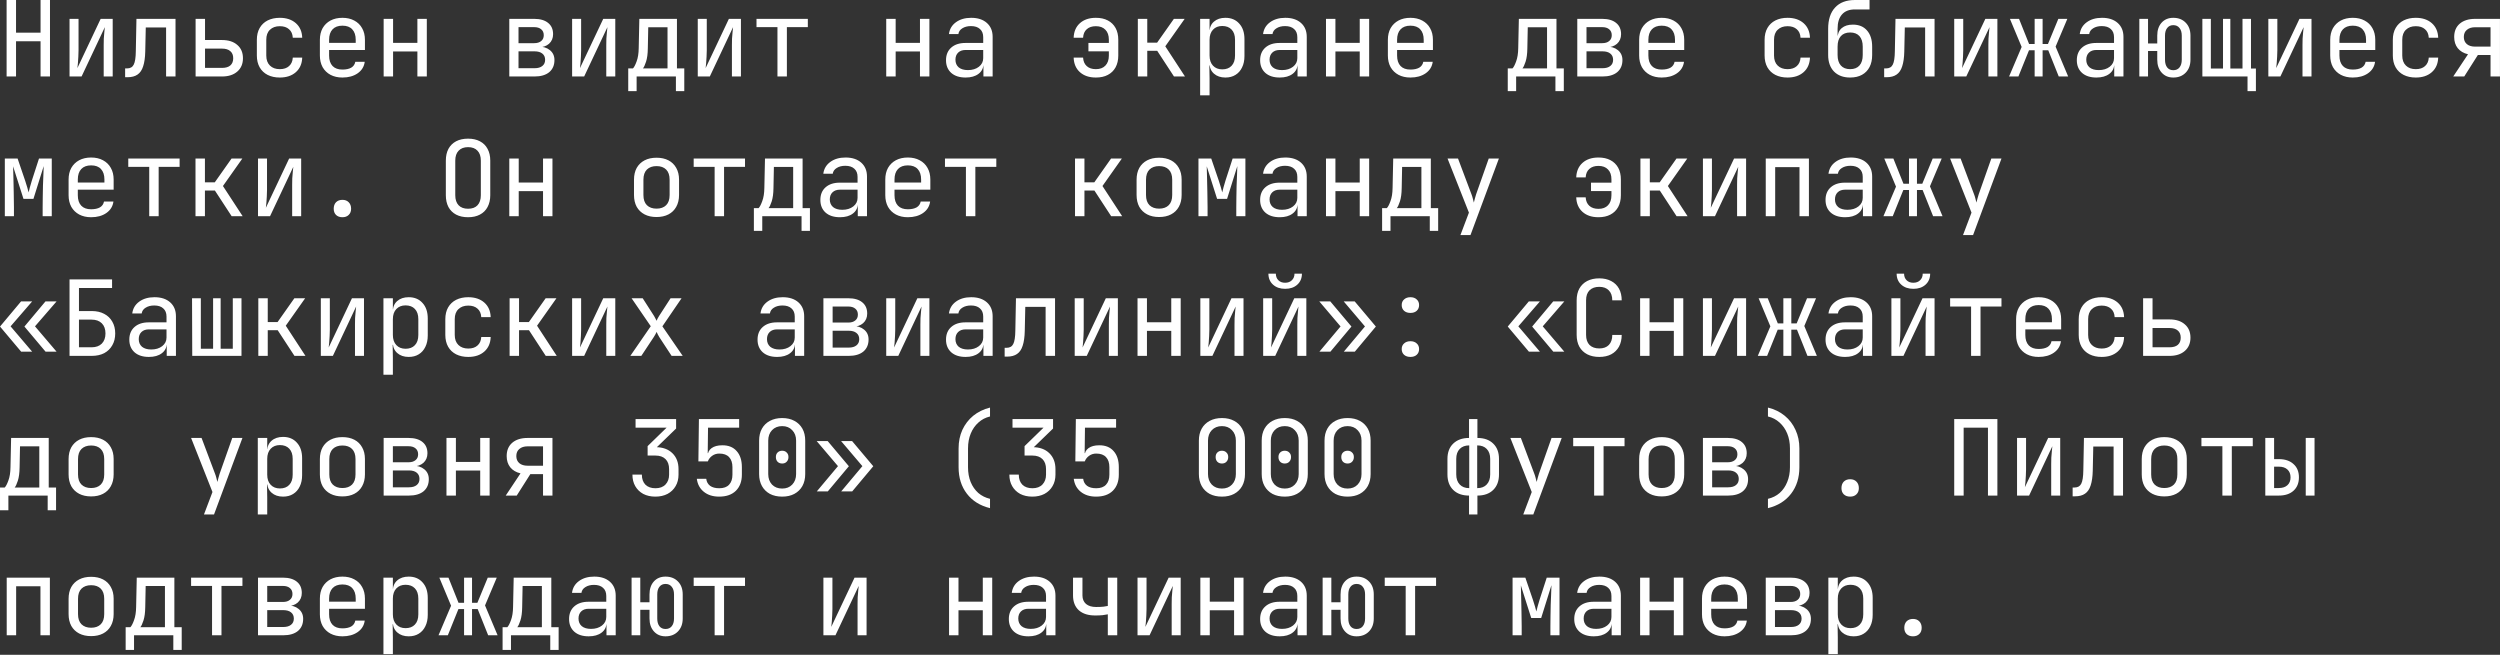 <?xml version="1.0" encoding="UTF-8"?> <svg xmlns="http://www.w3.org/2000/svg" width="859" height="225" viewBox="0 0 859 225" fill="none"><rect x="0" y="0" width="859" height="225" fill="#333333" stroke="none"/><path d="M2.27 26.281V0.001H5.51V11.233H13.934V0.001H17.174V26.281H13.934V14.185H5.51V26.281H2.27ZM23.892 26.281V6.481H26.988V17.281C26.988 17.977 26.964 18.709 26.916 19.477C26.892 20.245 26.844 20.977 26.772 21.673C26.724 22.345 26.664 22.921 26.592 23.401L34.584 6.481H38.724V26.281H35.628V15.481C35.628 14.785 35.64 14.053 35.664 13.285C35.712 12.517 35.772 11.785 35.844 11.089C35.916 10.369 35.976 9.781 36.024 9.325L28.032 26.281H23.892ZM42.994 26.533V23.509H43.642C44.746 23.509 45.514 23.077 45.946 22.213C46.402 21.349 46.642 19.801 46.666 17.569L46.882 6.481H60.31V26.281H57.07V9.433H50.086L49.906 17.713C49.858 19.801 49.618 21.493 49.186 22.789C48.778 24.085 48.13 25.033 47.242 25.633C46.378 26.233 45.238 26.533 43.822 26.533H42.994ZM67.208 26.281V6.481H70.448V13.753H76.28C78.512 13.753 80.264 14.317 81.536 15.445C82.832 16.549 83.48 18.073 83.48 20.017C83.48 21.937 82.832 23.461 81.536 24.589C80.24 25.717 78.488 26.281 76.28 26.281H67.208ZM70.448 23.329H76.28C77.528 23.329 78.476 23.053 79.124 22.501C79.796 21.925 80.132 21.097 80.132 20.017C80.132 18.937 79.796 18.121 79.124 17.569C78.476 16.993 77.528 16.705 76.28 16.705H70.448V23.329ZM96.138 26.641C94.554 26.641 93.162 26.341 91.962 25.741C90.786 25.141 89.874 24.277 89.226 23.149C88.578 21.997 88.254 20.641 88.254 19.081V13.681C88.254 12.097 88.578 10.741 89.226 9.613C89.874 8.485 90.786 7.621 91.962 7.021C93.162 6.421 94.554 6.121 96.138 6.121C98.418 6.121 100.254 6.733 101.646 7.957C103.038 9.181 103.77 10.849 103.842 12.961H100.602C100.53 11.689 100.098 10.717 99.306 10.045C98.538 9.349 97.482 9.001 96.138 9.001C94.722 9.001 93.594 9.409 92.754 10.225C91.914 11.017 91.494 12.157 91.494 13.645V19.081C91.494 20.569 91.914 21.721 92.754 22.537C93.594 23.353 94.722 23.761 96.138 23.761C97.482 23.761 98.538 23.413 99.306 22.717C100.098 22.021 100.53 21.049 100.602 19.801H103.842C103.77 21.913 103.038 23.581 101.646 24.805C100.254 26.029 98.418 26.641 96.138 26.641ZM117.652 26.641C116.092 26.641 114.724 26.329 113.548 25.705C112.396 25.081 111.496 24.205 110.848 23.077C110.224 21.925 109.912 20.593 109.912 19.081V13.681C109.912 12.145 110.224 10.813 110.848 9.685C111.496 8.557 112.396 7.681 113.548 7.057C114.724 6.433 116.092 6.121 117.652 6.121C119.212 6.121 120.568 6.433 121.72 7.057C122.896 7.681 123.796 8.557 124.42 9.685C125.068 10.813 125.392 12.145 125.392 13.681V17.173H113.08V19.081C113.08 20.641 113.476 21.841 114.268 22.681C115.06 23.497 116.188 23.905 117.652 23.905C118.9 23.905 119.908 23.689 120.676 23.257C121.444 22.801 121.912 22.129 122.08 21.241H125.32C125.104 22.897 124.288 24.217 122.872 25.201C121.48 26.161 119.74 26.641 117.652 26.641ZM122.224 15.013V13.681C122.224 12.121 121.828 10.921 121.036 10.081C120.268 9.241 119.14 8.821 117.652 8.821C116.188 8.821 115.06 9.241 114.268 10.081C113.476 10.921 113.08 12.121 113.08 13.681V14.725H122.476L122.224 15.013ZM131.822 26.281V6.481H135.062V14.725H143.414V6.481H146.654V26.281H143.414V17.677H135.062V26.281H131.822ZM174.993 26.281V6.481H183.561C185.625 6.481 187.221 6.949 188.349 7.885C189.477 8.797 190.041 10.081 190.041 11.737C190.041 13.105 189.573 14.209 188.637 15.049C187.701 15.865 186.465 16.273 184.929 16.273V15.985C186.609 15.985 187.953 16.405 188.961 17.245C189.993 18.085 190.509 19.213 190.509 20.629C190.509 22.405 189.909 23.797 188.709 24.805C187.509 25.789 185.829 26.281 183.669 26.281H174.993ZM178.161 23.437H183.669C184.821 23.437 185.709 23.185 186.333 22.681C186.981 22.177 187.305 21.469 187.305 20.557C187.305 19.621 186.981 18.901 186.333 18.397C185.709 17.893 184.821 17.641 183.669 17.641H178.161V23.437ZM178.161 14.833H183.561C184.569 14.833 185.361 14.593 185.937 14.113C186.537 13.633 186.837 12.961 186.837 12.097C186.837 11.233 186.549 10.561 185.973 10.081C185.397 9.577 184.593 9.325 183.561 9.325H178.161V14.833ZM196.579 26.281V6.481H199.675V17.281C199.675 17.977 199.651 18.709 199.603 19.477C199.579 20.245 199.531 20.977 199.459 21.673C199.411 22.345 199.351 22.921 199.279 23.401L207.271 6.481H211.411V26.281H208.315V15.481C208.315 14.785 208.327 14.053 208.351 13.285C208.399 12.517 208.459 11.785 208.531 11.089C208.603 10.369 208.663 9.781 208.711 9.325L200.719 26.281H196.579ZM215.861 31.321V23.509H217.481C217.889 23.101 218.309 22.297 218.741 21.097C219.197 19.897 219.437 18.373 219.461 16.525L219.677 6.481H232.601V23.509H235.121V31.321H232.241V26.281H218.741V31.321H215.861ZM220.901 23.509H229.361V9.361H222.737L222.593 16.597C222.569 18.493 222.365 20.029 221.981 21.205C221.597 22.381 221.237 23.149 220.901 23.509ZM239.751 26.281V6.481H242.847V17.281C242.847 17.977 242.823 18.709 242.775 19.477C242.751 20.245 242.703 20.977 242.631 21.673C242.583 22.345 242.523 22.921 242.451 23.401L250.443 6.481H254.583V26.281H251.487V15.481C251.487 14.785 251.499 14.053 251.523 13.285C251.571 12.517 251.631 11.785 251.703 11.089C251.775 10.369 251.835 9.781 251.883 9.325L243.891 26.281H239.751ZM267.133 26.281V9.325H259.933V6.481H277.573V9.325H270.373V26.281H267.133ZM304.509 26.281V6.481H307.749V14.725H316.101V6.481H319.341V26.281H316.101V17.677H307.749V26.281H304.509ZM331.783 26.641C329.695 26.641 328.051 26.113 326.851 25.057C325.651 23.977 325.051 22.525 325.051 20.701C325.051 18.853 325.651 17.401 326.851 16.345C328.051 15.289 329.671 14.761 331.711 14.761H337.831V12.781C337.831 11.557 337.459 10.621 336.715 9.973C335.995 9.301 334.963 8.965 333.619 8.965C332.443 8.965 331.459 9.217 330.667 9.721C329.875 10.201 329.419 10.861 329.299 11.701H326.059C326.275 9.997 327.079 8.641 328.471 7.633C329.863 6.625 331.603 6.121 333.691 6.121C335.971 6.121 337.771 6.709 339.091 7.885C340.411 9.061 341.071 10.657 341.071 12.673V26.281H337.903V22.501H337.363L337.903 21.961C337.903 23.401 337.339 24.541 336.211 25.381C335.107 26.221 333.631 26.641 331.783 26.641ZM332.575 24.085C334.111 24.085 335.371 23.701 336.355 22.933C337.339 22.165 337.831 21.181 337.831 19.981V17.173H331.783C330.703 17.173 329.851 17.473 329.227 18.073C328.603 18.673 328.291 19.489 328.291 20.521C328.291 21.625 328.663 22.501 329.407 23.149C330.175 23.773 331.231 24.085 332.575 24.085ZM376.539 26.641C374.259 26.641 372.435 26.029 371.067 24.805C369.699 23.581 368.979 21.913 368.907 19.801H372.147C372.219 21.049 372.639 22.021 373.407 22.717C374.175 23.413 375.219 23.761 376.539 23.761C377.955 23.761 379.047 23.353 379.815 22.537C380.607 21.721 381.003 20.569 381.003 19.081V17.641H373.983V14.761H381.003V13.645C381.003 12.157 380.607 11.017 379.815 10.225C379.047 9.409 377.955 9.001 376.539 9.001C375.219 9.001 374.175 9.349 373.407 10.045C372.639 10.717 372.219 11.689 372.147 12.961H368.907C368.979 10.849 369.699 9.181 371.067 7.957C372.435 6.733 374.259 6.121 376.539 6.121C378.147 6.121 379.515 6.421 380.643 7.021C381.795 7.621 382.683 8.485 383.307 9.613C383.931 10.741 384.243 12.097 384.243 13.681V19.081C384.243 20.641 383.931 21.997 383.307 23.149C382.683 24.277 381.795 25.141 380.643 25.741C379.515 26.341 378.147 26.641 376.539 26.641ZM390.961 26.281V6.481H394.201V14.653H397.585L403.345 6.481H407.053L400.393 15.913L407.161 26.281H403.381L397.621 17.461H394.201V26.281H390.961ZM412.367 32.761V6.481H415.607V10.261H416.255L415.607 11.017C415.607 9.505 416.099 8.317 417.083 7.453C418.091 6.565 419.411 6.121 421.043 6.121C423.035 6.121 424.619 6.781 425.795 8.101C426.995 9.397 427.595 11.185 427.595 13.465V19.261C427.595 20.773 427.319 22.081 426.767 23.185C426.239 24.289 425.483 25.141 424.499 25.741C423.539 26.341 422.387 26.641 421.043 26.641C419.435 26.641 418.127 26.197 417.119 25.309C416.111 24.421 415.607 23.233 415.607 21.745L416.255 22.501H415.535L415.607 27.001V32.761H412.367ZM419.963 23.833C421.331 23.833 422.399 23.425 423.167 22.609C423.959 21.793 424.355 20.617 424.355 19.081V13.681C424.355 12.145 423.959 10.969 423.167 10.153C422.399 9.337 421.331 8.929 419.963 8.929C418.643 8.929 417.587 9.349 416.795 10.189C416.003 11.029 415.607 12.193 415.607 13.681V19.081C415.607 20.569 416.003 21.733 416.795 22.573C417.587 23.413 418.643 23.833 419.963 23.833ZM439.713 26.641C437.625 26.641 435.981 26.113 434.781 25.057C433.581 23.977 432.981 22.525 432.981 20.701C432.981 18.853 433.581 17.401 434.781 16.345C435.981 15.289 437.601 14.761 439.641 14.761H445.761V12.781C445.761 11.557 445.389 10.621 444.645 9.973C443.925 9.301 442.893 8.965 441.549 8.965C440.373 8.965 439.389 9.217 438.597 9.721C437.805 10.201 437.349 10.861 437.229 11.701H433.989C434.205 9.997 435.009 8.641 436.401 7.633C437.793 6.625 439.533 6.121 441.621 6.121C443.901 6.121 445.701 6.709 447.021 7.885C448.341 9.061 449.001 10.657 449.001 12.673V26.281H445.833V22.501H445.293L445.833 21.961C445.833 23.401 445.269 24.541 444.141 25.381C443.037 26.221 441.561 26.641 439.713 26.641ZM440.505 24.085C442.041 24.085 443.301 23.701 444.285 22.933C445.269 22.165 445.761 21.181 445.761 19.981V17.173H439.713C438.633 17.173 437.781 17.473 437.157 18.073C436.533 18.673 436.221 19.489 436.221 20.521C436.221 21.625 436.593 22.501 437.337 23.149C438.105 23.773 439.161 24.085 440.505 24.085ZM455.611 26.281V6.481H458.851V14.725H467.203V6.481H470.443V26.281H467.203V17.677H458.851V26.281H455.611ZM484.613 26.641C483.053 26.641 481.685 26.329 480.509 25.705C479.357 25.081 478.457 24.205 477.809 23.077C477.185 21.925 476.873 20.593 476.873 19.081V13.681C476.873 12.145 477.185 10.813 477.809 9.685C478.457 8.557 479.357 7.681 480.509 7.057C481.685 6.433 483.053 6.121 484.613 6.121C486.173 6.121 487.529 6.433 488.681 7.057C489.857 7.681 490.757 8.557 491.381 9.685C492.029 10.813 492.353 12.145 492.353 13.681V17.173H480.041V19.081C480.041 20.641 480.437 21.841 481.229 22.681C482.021 23.497 483.149 23.905 484.613 23.905C485.861 23.905 486.869 23.689 487.637 23.257C488.405 22.801 488.873 22.129 489.041 21.241H492.281C492.065 22.897 491.249 24.217 489.833 25.201C488.441 26.161 486.701 26.641 484.613 26.641ZM489.185 15.013V13.681C489.185 12.121 488.789 10.921 487.997 10.081C487.229 9.241 486.101 8.821 484.613 8.821C483.149 8.821 482.021 9.241 481.229 10.081C480.437 10.921 480.041 12.121 480.041 13.681V14.725H489.437L489.185 15.013ZM518.064 31.321V23.509H519.684C520.092 23.101 520.512 22.297 520.944 21.097C521.4 19.897 521.64 18.373 521.664 16.525L521.88 6.481H534.804V23.509H537.324V31.321H534.444V26.281H520.944V31.321H518.064ZM523.104 23.509H531.564V9.361H524.94L524.796 16.597C524.772 18.493 524.568 20.029 524.184 21.205C523.8 22.381 523.44 23.149 523.104 23.509ZM541.954 26.281V6.481H550.522C552.586 6.481 554.182 6.949 555.31 7.885C556.438 8.797 557.002 10.081 557.002 11.737C557.002 13.105 556.534 14.209 555.598 15.049C554.662 15.865 553.426 16.273 551.89 16.273V15.985C553.57 15.985 554.914 16.405 555.922 17.245C556.954 18.085 557.47 19.213 557.47 20.629C557.47 22.405 556.87 23.797 555.67 24.805C554.47 25.789 552.79 26.281 550.63 26.281H541.954ZM545.122 23.437H550.63C551.782 23.437 552.67 23.185 553.294 22.681C553.942 22.177 554.266 21.469 554.266 20.557C554.266 19.621 553.942 18.901 553.294 18.397C552.67 17.893 551.782 17.641 550.63 17.641H545.122V23.437ZM545.122 14.833H550.522C551.53 14.833 552.322 14.593 552.898 14.113C553.498 13.633 553.798 12.961 553.798 12.097C553.798 11.233 553.51 10.561 552.934 10.081C552.358 9.577 551.554 9.325 550.522 9.325H545.122V14.833ZM570.956 26.641C569.396 26.641 568.028 26.329 566.852 25.705C565.7 25.081 564.8 24.205 564.152 23.077C563.528 21.925 563.216 20.593 563.216 19.081V13.681C563.216 12.145 563.528 10.813 564.152 9.685C564.8 8.557 565.7 7.681 566.852 7.057C568.028 6.433 569.396 6.121 570.956 6.121C572.516 6.121 573.872 6.433 575.024 7.057C576.2 7.681 577.1 8.557 577.724 9.685C578.372 10.813 578.696 12.145 578.696 13.681V17.173H566.384V19.081C566.384 20.641 566.78 21.841 567.572 22.681C568.364 23.497 569.492 23.905 570.956 23.905C572.204 23.905 573.212 23.689 573.98 23.257C574.748 22.801 575.216 22.129 575.384 21.241H578.624C578.408 22.897 577.592 24.217 576.176 25.201C574.784 26.161 573.044 26.641 570.956 26.641ZM575.528 15.013V13.681C575.528 12.121 575.132 10.921 574.34 10.081C573.572 9.241 572.444 8.821 570.956 8.821C569.492 8.821 568.364 9.241 567.572 10.081C566.78 10.921 566.384 12.121 566.384 13.681V14.725H575.78L575.528 15.013ZM614.2 26.641C612.616 26.641 611.224 26.341 610.024 25.741C608.848 25.141 607.936 24.277 607.288 23.149C606.64 21.997 606.316 20.641 606.316 19.081V13.681C606.316 12.097 606.64 10.741 607.288 9.613C607.936 8.485 608.848 7.621 610.024 7.021C611.224 6.421 612.616 6.121 614.2 6.121C616.48 6.121 618.316 6.733 619.708 7.957C621.1 9.181 621.832 10.849 621.904 12.961H618.664C618.592 11.689 618.16 10.717 617.368 10.045C616.6 9.349 615.544 9.001 614.2 9.001C612.784 9.001 611.656 9.409 610.816 10.225C609.976 11.017 609.556 12.157 609.556 13.645V19.081C609.556 20.569 609.976 21.721 610.816 22.537C611.656 23.353 612.784 23.761 614.2 23.761C615.544 23.761 616.6 23.413 617.368 22.717C618.16 22.021 618.592 21.049 618.664 19.801H621.904C621.832 21.913 621.1 23.581 619.708 24.805C618.316 26.029 616.48 26.641 614.2 26.641ZM635.714 26.641C633.386 26.641 631.538 25.957 630.17 24.589C628.826 23.197 628.154 21.301 628.154 18.901V9.901C628.154 6.733 628.946 4.297 630.53 2.593C632.114 0.865 634.382 0.001 637.334 0.001H642.374V3.241H637.334C635.39 3.241 633.914 3.817 632.906 4.969C631.898 6.097 631.394 7.741 631.394 9.901V12.241H631.898L631.394 12.961C631.418 11.545 631.898 10.441 632.834 9.649C633.77 8.857 635.042 8.461 636.65 8.461C638.738 8.461 640.358 9.133 641.51 10.477C642.686 11.821 643.274 13.669 643.274 16.021V18.901C643.274 20.509 642.974 21.889 642.374 23.041C641.774 24.193 640.91 25.081 639.782 25.705C638.654 26.329 637.298 26.641 635.714 26.641ZM635.714 23.761C637.106 23.761 638.174 23.341 638.918 22.501C639.662 21.661 640.034 20.461 640.034 18.901V16.021C640.034 14.461 639.662 13.261 638.918 12.421C638.174 11.581 637.106 11.161 635.714 11.161C634.322 11.161 633.254 11.581 632.51 12.421C631.766 13.237 631.394 14.437 631.394 16.021V18.901C631.394 20.461 631.766 21.661 632.51 22.501C633.254 23.341 634.322 23.761 635.714 23.761ZM647.4 26.533V23.509H648.048C649.152 23.509 649.92 23.077 650.352 22.213C650.808 21.349 651.048 19.801 651.072 17.569L651.288 6.481H664.716V26.281H661.476V9.433H654.492L654.312 17.713C654.264 19.801 654.024 21.493 653.592 22.789C653.184 24.085 652.536 25.033 651.648 25.633C650.784 26.233 649.644 26.533 648.228 26.533H647.4ZM671.47 26.281V6.481H674.566V17.281C674.566 17.977 674.542 18.709 674.494 19.477C674.47 20.245 674.422 20.977 674.35 21.673C674.302 22.345 674.242 22.921 674.17 23.401L682.162 6.481H686.302V26.281H683.206V15.481C683.206 14.785 683.218 14.053 683.242 13.285C683.29 12.517 683.35 11.785 683.422 11.089C683.494 10.369 683.554 9.781 683.602 9.325L675.61 26.281H671.47ZM690.32 26.281L694.64 16.129L690.608 6.481H693.74L697.196 15.121H699.104V6.481H701.84V15.121H703.676L707.24 6.481H710.336L706.304 16.021L710.624 26.281H707.384L703.784 17.281H701.84V26.281H699.104V17.281H697.16L693.524 26.281H690.32ZM720.33 26.641C718.242 26.641 716.598 26.113 715.398 25.057C714.198 23.977 713.598 22.525 713.598 20.701C713.598 18.853 714.198 17.401 715.398 16.345C716.598 15.289 718.218 14.761 720.258 14.761H726.378V12.781C726.378 11.557 726.006 10.621 725.262 9.973C724.542 9.301 723.51 8.965 722.166 8.965C720.99 8.965 720.006 9.217 719.214 9.721C718.422 10.201 717.966 10.861 717.846 11.701H714.606C714.822 9.997 715.626 8.641 717.018 7.633C718.41 6.625 720.15 6.121 722.238 6.121C724.518 6.121 726.318 6.709 727.638 7.885C728.958 9.061 729.618 10.657 729.618 12.673V26.281H726.45V22.501H725.91L726.45 21.961C726.45 23.401 725.886 24.541 724.758 25.381C723.654 26.221 722.178 26.641 720.33 26.641ZM721.122 24.085C722.658 24.085 723.918 23.701 724.902 22.933C725.886 22.165 726.378 21.181 726.378 19.981V17.173H720.33C719.25 17.173 718.398 17.473 717.774 18.073C717.15 18.673 716.838 19.489 716.838 20.521C716.838 21.625 717.21 22.501 717.954 23.149C718.722 23.773 719.778 24.085 721.122 24.085ZM746.74 26.641C745.084 26.641 743.752 26.077 742.744 24.949C741.736 23.821 741.232 22.345 741.232 20.521V17.533H738.064V26.281H735.076V6.481H738.064V14.941H741.232V12.241C741.232 10.393 741.724 8.917 742.708 7.813C743.716 6.685 745.06 6.121 746.74 6.121C748.516 6.121 749.944 6.685 751.024 7.813C752.104 8.917 752.644 10.393 752.644 12.241V20.521C752.644 22.345 752.104 23.821 751.024 24.949C749.944 26.077 748.516 26.641 746.74 26.641ZM746.74 24.121C747.652 24.121 748.36 23.809 748.864 23.185C749.392 22.537 749.656 21.649 749.656 20.521V12.241C749.656 11.113 749.392 10.237 748.864 9.613C748.36 8.965 747.652 8.641 746.74 8.641C745.852 8.641 745.156 8.965 744.652 9.613C744.148 10.237 743.896 11.113 743.896 12.241V20.521C743.896 21.649 744.148 22.537 744.652 23.185C745.156 23.809 745.852 24.121 746.74 24.121ZM772.25 31.321V26.281H756.734V6.481H759.65V23.545H763.826V6.481H766.346V23.545H770.522V6.481H773.438V23.545H775.13V31.321H772.25ZM779.4 26.281V6.481H782.496V17.281C782.496 17.977 782.472 18.709 782.424 19.477C782.4 20.245 782.352 20.977 782.28 21.673C782.232 22.345 782.172 22.921 782.1 23.401L790.092 6.481H794.232V26.281H791.136V15.481C791.136 14.785 791.148 14.053 791.172 13.285C791.22 12.517 791.28 11.785 791.352 11.089C791.424 10.369 791.484 9.781 791.532 9.325L783.54 26.281H779.4ZM808.402 26.641C806.842 26.641 805.474 26.329 804.298 25.705C803.146 25.081 802.246 24.205 801.598 23.077C800.974 21.925 800.662 20.593 800.662 19.081V13.681C800.662 12.145 800.974 10.813 801.598 9.685C802.246 8.557 803.146 7.681 804.298 7.057C805.474 6.433 806.842 6.121 808.402 6.121C809.962 6.121 811.318 6.433 812.47 7.057C813.646 7.681 814.546 8.557 815.17 9.685C815.818 10.813 816.142 12.145 816.142 13.681V17.173H803.83V19.081C803.83 20.641 804.226 21.841 805.018 22.681C805.81 23.497 806.938 23.905 808.402 23.905C809.65 23.905 810.658 23.689 811.426 23.257C812.194 22.801 812.662 22.129 812.83 21.241H816.07C815.854 22.897 815.038 24.217 813.622 25.201C812.23 26.161 810.49 26.641 808.402 26.641ZM812.974 15.013V13.681C812.974 12.121 812.578 10.921 811.786 10.081C811.018 9.241 809.89 8.821 808.402 8.821C806.938 8.821 805.81 9.241 805.018 10.081C804.226 10.921 803.83 12.121 803.83 13.681V14.725H813.226L812.974 15.013ZM830.06 26.641C828.476 26.641 827.084 26.341 825.884 25.741C824.708 25.141 823.796 24.277 823.148 23.149C822.5 21.997 822.176 20.641 822.176 19.081V13.681C822.176 12.097 822.5 10.741 823.148 9.613C823.796 8.485 824.708 7.621 825.884 7.021C827.084 6.421 828.476 6.121 830.06 6.121C832.34 6.121 834.176 6.733 835.568 7.957C836.96 9.181 837.692 10.849 837.764 12.961H834.524C834.452 11.689 834.02 10.717 833.228 10.045C832.46 9.349 831.404 9.001 830.06 9.001C828.644 9.001 827.516 9.409 826.676 10.225C825.836 11.017 825.416 12.157 825.416 13.645V19.081C825.416 20.569 825.836 21.721 826.676 22.537C827.516 23.353 828.644 23.761 830.06 23.761C831.404 23.761 832.46 23.413 833.228 22.717C834.02 22.021 834.452 21.049 834.524 19.801H837.764C837.692 21.913 836.96 23.581 835.568 24.805C834.176 26.029 832.34 26.641 830.06 26.641ZM842.933 26.281L848.009 18.649C846.497 18.289 845.321 17.593 844.481 16.561C843.665 15.529 843.257 14.245 843.257 12.709C843.257 10.765 843.893 9.241 845.165 8.137C846.461 7.033 848.225 6.481 850.457 6.481H858.989V26.281H855.749V18.901H851.393L846.713 26.281H842.933ZM850.457 16.021H855.749V9.361H850.457C849.257 9.361 848.309 9.661 847.613 10.261C846.917 10.837 846.569 11.653 846.569 12.709C846.569 13.741 846.917 14.557 847.613 15.157C848.309 15.733 849.257 16.021 850.457 16.021ZM1.658 74.281V54.481H6.05L8.642 62.077C8.906 62.845 9.146 63.613 9.362 64.381C9.578 65.125 9.734 65.701 9.83 66.109C9.926 65.701 10.07 65.125 10.262 64.381C10.478 63.613 10.706 62.833 10.946 62.041L13.394 54.481H17.786V74.281H14.654V71.221C14.654 70.141 14.666 68.965 14.69 67.693C14.714 66.421 14.738 65.137 14.762 63.841C14.81 62.545 14.858 61.321 14.906 60.169C14.954 58.993 14.99 57.961 15.014 57.073L11.486 68.341H8.066L4.502 57.145C4.55 58.225 4.586 59.569 4.61 61.177C4.658 62.785 4.694 64.465 4.718 66.217C4.766 67.969 4.79 69.637 4.79 71.221V74.281H1.658ZM31.308 74.641C29.748 74.641 28.38 74.329 27.204 73.705C26.052 73.081 25.152 72.205 24.504 71.077C23.88 69.925 23.568 68.593 23.568 67.081V61.681C23.568 60.145 23.88 58.813 24.504 57.685C25.152 56.557 26.052 55.681 27.204 55.057C28.38 54.433 29.748 54.121 31.308 54.121C32.868 54.121 34.224 54.433 35.376 55.057C36.552 55.681 37.452 56.557 38.076 57.685C38.724 58.813 39.048 60.145 39.048 61.681V65.173H26.736V67.081C26.736 68.641 27.132 69.841 27.924 70.681C28.716 71.497 29.844 71.905 31.308 71.905C32.556 71.905 33.564 71.689 34.332 71.257C35.1 70.801 35.568 70.129 35.736 69.241H38.976C38.76 70.897 37.944 72.217 36.528 73.201C35.136 74.161 33.396 74.641 31.308 74.641ZM35.88 63.013V61.681C35.88 60.121 35.484 58.921 34.692 58.081C33.924 57.241 32.796 56.821 31.308 56.821C29.844 56.821 28.716 57.241 27.924 58.081C27.132 58.921 26.736 60.121 26.736 61.681V62.725H36.132L35.88 63.013ZM51.274 74.281V57.325H44.074V54.481H61.714V57.325H54.514V74.281H51.274ZM67.172 74.281V54.481H70.412V62.653H73.796L79.556 54.481H83.264L76.604 63.913L83.372 74.281H79.592L73.832 65.461H70.412V74.281H67.172ZM88.65 74.281V54.481H91.746V65.281C91.746 65.977 91.722 66.709 91.674 67.477C91.65 68.245 91.602 68.977 91.53 69.673C91.482 70.345 91.422 70.921 91.35 71.401L99.342 54.481H103.482V74.281H100.386V63.481C100.386 62.785 100.398 62.053 100.422 61.285C100.47 60.517 100.53 59.785 100.602 59.089C100.674 58.369 100.734 57.781 100.782 57.325L92.79 74.281H88.65ZM117.652 74.641C116.74 74.641 116.008 74.377 115.456 73.849C114.928 73.321 114.664 72.613 114.664 71.725C114.664 70.789 114.928 70.045 115.456 69.493C116.008 68.941 116.74 68.665 117.652 68.665C118.564 68.665 119.284 68.941 119.812 69.493C120.364 70.045 120.64 70.789 120.64 71.725C120.64 72.613 120.364 73.321 119.812 73.849C119.284 74.377 118.564 74.641 117.652 74.641ZM160.823 74.641C159.239 74.641 157.871 74.341 156.719 73.741C155.591 73.141 154.715 72.277 154.091 71.149C153.491 69.997 153.191 68.641 153.191 67.081V55.201C153.191 53.617 153.491 52.261 154.091 51.133C154.715 50.005 155.591 49.141 156.719 48.541C157.871 47.941 159.239 47.641 160.823 47.641C162.407 47.641 163.763 47.941 164.891 48.541C166.043 49.141 166.919 50.005 167.519 51.133C168.143 52.261 168.455 53.605 168.455 55.165V67.081C168.455 68.641 168.143 69.997 167.519 71.149C166.919 72.277 166.043 73.141 164.891 73.741C163.763 74.341 162.407 74.641 160.823 74.641ZM160.823 71.725C162.239 71.725 163.319 71.329 164.063 70.537C164.831 69.721 165.215 68.569 165.215 67.081V55.201C165.215 53.713 164.831 52.573 164.063 51.781C163.319 50.965 162.239 50.557 160.823 50.557C159.431 50.557 158.351 50.965 157.583 51.781C156.815 52.573 156.431 53.713 156.431 55.201V67.081C156.431 68.569 156.815 69.721 157.583 70.537C158.351 71.329 159.431 71.725 160.823 71.725ZM174.993 74.281V54.481H178.233V62.725H186.585V54.481H189.825V74.281H186.585V65.677H178.233V74.281H174.993ZM225.581 74.569C223.997 74.569 222.629 74.269 221.477 73.669C220.325 73.069 219.425 72.205 218.777 71.077C218.153 69.925 217.841 68.569 217.841 67.009V61.753C217.841 60.169 218.153 58.813 218.777 57.685C219.425 56.557 220.325 55.693 221.477 55.093C222.629 54.493 223.997 54.193 225.581 54.193C227.165 54.193 228.533 54.493 229.685 55.093C230.837 55.693 231.725 56.557 232.349 57.685C232.997 58.813 233.321 60.157 233.321 61.717V67.009C233.321 68.569 232.997 69.925 232.349 71.077C231.725 72.205 230.837 73.069 229.685 73.669C228.533 74.269 227.165 74.569 225.581 74.569ZM225.581 71.689C226.997 71.689 228.101 71.293 228.893 70.501C229.685 69.709 230.081 68.545 230.081 67.009V61.753C230.081 60.217 229.685 59.053 228.893 58.261C228.101 57.469 226.997 57.073 225.581 57.073C224.189 57.073 223.085 57.469 222.269 58.261C221.477 59.053 221.081 60.217 221.081 61.753V67.009C221.081 68.545 221.477 69.709 222.269 70.501C223.085 71.293 224.189 71.689 225.581 71.689ZM245.547 74.281V57.325H238.347V54.481H255.987V57.325H248.787V74.281H245.547ZM259.033 79.321V71.509H260.653C261.061 71.101 261.481 70.297 261.913 69.097C262.369 67.897 262.609 66.373 262.633 64.525L262.849 54.481H275.773V71.509H278.293V79.321H275.413V74.281H261.913V79.321H259.033ZM264.073 71.509H272.533V57.361H265.909L265.765 64.597C265.741 66.493 265.537 68.029 265.153 69.205C264.769 70.381 264.409 71.149 264.073 71.509ZM288.611 74.641C286.523 74.641 284.879 74.113 283.679 73.057C282.479 71.977 281.879 70.525 281.879 68.701C281.879 66.853 282.479 65.401 283.679 64.345C284.879 63.289 286.499 62.761 288.539 62.761H294.659V60.781C294.659 59.557 294.287 58.621 293.543 57.973C292.823 57.301 291.791 56.965 290.447 56.965C289.271 56.965 288.287 57.217 287.495 57.721C286.703 58.201 286.247 58.861 286.127 59.701H282.887C283.103 57.997 283.907 56.641 285.299 55.633C286.691 54.625 288.431 54.121 290.519 54.121C292.799 54.121 294.599 54.709 295.919 55.885C297.239 57.061 297.899 58.657 297.899 60.673V74.281H294.731V70.501H294.191L294.731 69.961C294.731 71.401 294.167 72.541 293.039 73.381C291.935 74.221 290.459 74.641 288.611 74.641ZM289.403 72.085C290.939 72.085 292.199 71.701 293.183 70.933C294.167 70.165 294.659 69.181 294.659 67.981V65.173H288.611C287.531 65.173 286.679 65.473 286.055 66.073C285.431 66.673 285.119 67.489 285.119 68.521C285.119 69.625 285.491 70.501 286.235 71.149C287.003 71.773 288.059 72.085 289.403 72.085ZM311.925 74.641C310.365 74.641 308.997 74.329 307.821 73.705C306.669 73.081 305.769 72.205 305.121 71.077C304.497 69.925 304.185 68.593 304.185 67.081V61.681C304.185 60.145 304.497 58.813 305.121 57.685C305.769 56.557 306.669 55.681 307.821 55.057C308.997 54.433 310.365 54.121 311.925 54.121C313.485 54.121 314.841 54.433 315.993 55.057C317.169 55.681 318.069 56.557 318.693 57.685C319.341 58.813 319.665 60.145 319.665 61.681V65.173H307.353V67.081C307.353 68.641 307.749 69.841 308.541 70.681C309.333 71.497 310.461 71.905 311.925 71.905C313.173 71.905 314.181 71.689 314.949 71.257C315.717 70.801 316.185 70.129 316.353 69.241H319.593C319.377 70.897 318.561 72.217 317.145 73.201C315.753 74.161 314.013 74.641 311.925 74.641ZM316.497 63.013V61.681C316.497 60.121 316.101 58.921 315.309 58.081C314.541 57.241 313.413 56.821 311.925 56.821C310.461 56.821 309.333 57.241 308.541 58.081C307.749 58.921 307.353 60.121 307.353 61.681V62.725H316.749L316.497 63.013ZM331.891 74.281V57.325H324.691V54.481H342.331V57.325H335.131V74.281H331.891ZM369.375 74.281V54.481H372.615V62.653H375.999L381.759 54.481H385.467L378.807 63.913L385.575 74.281H381.795L376.035 65.461H372.615V74.281H369.375ZM398.269 74.569C396.685 74.569 395.317 74.269 394.165 73.669C393.013 73.069 392.113 72.205 391.465 71.077C390.841 69.925 390.529 68.569 390.529 67.009V61.753C390.529 60.169 390.841 58.813 391.465 57.685C392.113 56.557 393.013 55.693 394.165 55.093C395.317 54.493 396.685 54.193 398.269 54.193C399.853 54.193 401.221 54.493 402.373 55.093C403.525 55.693 404.413 56.557 405.037 57.685C405.685 58.813 406.009 60.157 406.009 61.717V67.009C406.009 68.569 405.685 69.925 405.037 71.077C404.413 72.205 403.525 73.069 402.373 73.669C401.221 74.269 399.853 74.569 398.269 74.569ZM398.269 71.689C399.685 71.689 400.789 71.293 401.581 70.501C402.373 69.709 402.769 68.545 402.769 67.009V61.753C402.769 60.217 402.373 59.053 401.581 58.261C400.789 57.469 399.685 57.073 398.269 57.073C396.877 57.073 395.773 57.469 394.957 58.261C394.165 59.053 393.769 60.217 393.769 61.753V67.009C393.769 68.545 394.165 69.709 394.957 70.501C395.773 71.293 396.877 71.689 398.269 71.689ZM411.791 74.281V54.481H416.183L418.775 62.077C419.039 62.845 419.279 63.613 419.495 64.381C419.711 65.125 419.867 65.701 419.963 66.109C420.059 65.701 420.203 65.125 420.395 64.381C420.611 63.613 420.839 62.833 421.079 62.041L423.527 54.481H427.919V74.281H424.787V71.221C424.787 70.141 424.799 68.965 424.823 67.693C424.847 66.421 424.871 65.137 424.895 63.841C424.943 62.545 424.991 61.321 425.039 60.169C425.087 58.993 425.123 57.961 425.147 57.073L421.619 68.341H418.199L414.635 57.145C414.683 58.225 414.719 59.569 414.743 61.177C414.791 62.785 414.827 64.465 414.851 66.217C414.899 67.969 414.923 69.637 414.923 71.221V74.281H411.791ZM439.713 74.641C437.625 74.641 435.981 74.113 434.781 73.057C433.581 71.977 432.981 70.525 432.981 68.701C432.981 66.853 433.581 65.401 434.781 64.345C435.981 63.289 437.601 62.761 439.641 62.761H445.761V60.781C445.761 59.557 445.389 58.621 444.645 57.973C443.925 57.301 442.893 56.965 441.549 56.965C440.373 56.965 439.389 57.217 438.597 57.721C437.805 58.201 437.349 58.861 437.229 59.701H433.989C434.205 57.997 435.009 56.641 436.401 55.633C437.793 54.625 439.533 54.121 441.621 54.121C443.901 54.121 445.701 54.709 447.021 55.885C448.341 57.061 449.001 58.657 449.001 60.673V74.281H445.833V70.501H445.293L445.833 69.961C445.833 71.401 445.269 72.541 444.141 73.381C443.037 74.221 441.561 74.641 439.713 74.641ZM440.505 72.085C442.041 72.085 443.301 71.701 444.285 70.933C445.269 70.165 445.761 69.181 445.761 67.981V65.173H439.713C438.633 65.173 437.781 65.473 437.157 66.073C436.533 66.673 436.221 67.489 436.221 68.521C436.221 69.625 436.593 70.501 437.337 71.149C438.105 71.773 439.161 72.085 440.505 72.085ZM455.611 74.281V54.481H458.851V62.725H467.203V54.481H470.443V74.281H467.203V65.677H458.851V74.281H455.611ZM474.893 79.321V71.509H476.513C476.921 71.101 477.341 70.297 477.773 69.097C478.229 67.897 478.469 66.373 478.493 64.525L478.709 54.481H491.633V71.509H494.152V79.321H491.273V74.281H477.773V79.321H474.893ZM479.933 71.509H488.393V57.361H481.769L481.625 64.597C481.601 66.493 481.397 68.029 481.013 69.205C480.629 70.381 480.269 71.149 479.933 71.509ZM501.806 80.761L504.722 73.057L497.378 54.481H500.978L505.586 66.721C505.754 67.129 505.91 67.621 506.054 68.197C506.198 68.749 506.318 69.217 506.414 69.601C506.51 69.217 506.63 68.749 506.774 68.197C506.918 67.621 507.062 67.129 507.206 66.721L511.526 54.481H515.018L505.262 80.761H501.806ZM549.226 74.641C546.946 74.641 545.122 74.029 543.754 72.805C542.386 71.581 541.666 69.913 541.594 67.801H544.834C544.906 69.049 545.326 70.021 546.094 70.717C546.862 71.413 547.906 71.761 549.226 71.761C550.642 71.761 551.734 71.353 552.502 70.537C553.294 69.721 553.69 68.569 553.69 67.081V65.641H546.67V62.761H553.69V61.645C553.69 60.157 553.294 59.017 552.502 58.225C551.734 57.409 550.642 57.001 549.226 57.001C547.906 57.001 546.862 57.349 546.094 58.045C545.326 58.717 544.906 59.689 544.834 60.961H541.594C541.666 58.849 542.386 57.181 543.754 55.957C545.122 54.733 546.946 54.121 549.226 54.121C550.834 54.121 552.202 54.421 553.33 55.021C554.482 55.621 555.37 56.485 555.994 57.613C556.618 58.741 556.93 60.097 556.93 61.681V67.081C556.93 68.641 556.618 69.997 555.994 71.149C555.37 72.277 554.482 73.141 553.33 73.741C552.202 74.341 550.834 74.641 549.226 74.641ZM563.648 74.281V54.481H566.888V62.653H570.272L576.032 54.481H579.74L573.08 63.913L579.848 74.281H576.068L570.308 65.461H566.888V74.281H563.648ZM585.126 74.281V54.481H588.222V65.281C588.222 65.977 588.198 66.709 588.15 67.477C588.126 68.245 588.078 68.977 588.006 69.673C587.958 70.345 587.898 70.921 587.826 71.401L595.818 54.481H599.958V74.281H596.862V63.481C596.862 62.785 596.874 62.053 596.898 61.285C596.946 60.517 597.006 59.785 597.078 59.089C597.15 58.369 597.21 57.781 597.258 57.325L589.266 74.281H585.126ZM606.712 74.281V54.481H621.544V74.281H618.304V57.433H609.952V74.281H606.712ZM633.986 74.641C631.898 74.641 630.254 74.113 629.054 73.057C627.854 71.977 627.254 70.525 627.254 68.701C627.254 66.853 627.854 65.401 629.054 64.345C630.254 63.289 631.874 62.761 633.914 62.761H640.034V60.781C640.034 59.557 639.662 58.621 638.918 57.973C638.198 57.301 637.166 56.965 635.822 56.965C634.646 56.965 633.662 57.217 632.87 57.721C632.078 58.201 631.622 58.861 631.502 59.701H628.262C628.478 57.997 629.282 56.641 630.674 55.633C632.066 54.625 633.806 54.121 635.894 54.121C638.174 54.121 639.974 54.709 641.294 55.885C642.614 57.061 643.274 58.657 643.274 60.673V74.281H640.106V70.501H639.566L640.106 69.961C640.106 71.401 639.542 72.541 638.414 73.381C637.31 74.221 635.834 74.641 633.986 74.641ZM634.778 72.085C636.314 72.085 637.574 71.701 638.558 70.933C639.542 70.165 640.034 69.181 640.034 67.981V65.173H633.986C632.906 65.173 632.054 65.473 631.43 66.073C630.806 66.673 630.494 67.489 630.494 68.521C630.494 69.625 630.866 70.501 631.61 71.149C632.378 71.773 633.434 72.085 634.778 72.085ZM647.148 74.281L651.468 64.129L647.436 54.481H650.568L654.024 63.121H655.932V54.481H658.668V63.121H660.504L664.068 54.481H667.164L663.132 64.021L667.452 74.281H664.212L660.612 65.281H658.668V74.281H655.932V65.281H653.988L650.352 74.281H647.148ZM674.494 80.761L677.41 73.057L670.066 54.481H673.666L678.274 66.721C678.442 67.129 678.598 67.621 678.742 68.197C678.886 68.749 679.006 69.217 679.102 69.601C679.198 69.217 679.318 68.749 679.462 68.197C679.606 67.621 679.75 67.129 679.894 66.721L684.214 54.481H687.706L677.95 80.761H674.494ZM15.662 120.841L8.39 112.201L15.626 103.561H19.442L12.026 112.129L19.442 120.841H15.662ZM7.274 120.841L0.002 112.201L7.238 103.561H11.054L3.638 112.129L11.054 120.841H7.274ZM23.892 122.281V96.001H38.508V98.953H27.132V106.873H31.488C33.168 106.873 34.608 107.197 35.808 107.845C37.008 108.469 37.932 109.357 38.58 110.509C39.252 111.661 39.588 113.017 39.588 114.577C39.588 116.137 39.252 117.493 38.58 118.645C37.932 119.797 37.008 120.697 35.808 121.345C34.608 121.969 33.168 122.281 31.488 122.281H23.892ZM27.132 119.329H31.488C32.976 119.329 34.14 118.909 34.98 118.069C35.82 117.205 36.24 116.041 36.24 114.577C36.24 113.089 35.82 111.925 34.98 111.085C34.14 110.245 32.976 109.825 31.488 109.825H27.132V119.329ZM51.166 122.641C49.078 122.641 47.434 122.113 46.234 121.057C45.034 119.977 44.434 118.525 44.434 116.701C44.434 114.853 45.034 113.401 46.234 112.345C47.434 111.289 49.054 110.761 51.094 110.761H57.214V108.781C57.214 107.557 56.842 106.621 56.098 105.973C55.378 105.301 54.346 104.965 53.002 104.965C51.826 104.965 50.842 105.217 50.05 105.721C49.258 106.201 48.802 106.861 48.682 107.701H45.442C45.658 105.997 46.462 104.641 47.854 103.633C49.246 102.625 50.986 102.121 53.074 102.121C55.354 102.121 57.154 102.709 58.474 103.885C59.794 105.061 60.454 106.657 60.454 108.673V122.281H57.286V118.501H56.746L57.286 117.961C57.286 119.401 56.722 120.541 55.594 121.381C54.49 122.221 53.014 122.641 51.166 122.641ZM51.958 120.085C53.494 120.085 54.754 119.701 55.738 118.933C56.722 118.165 57.214 117.181 57.214 115.981V113.173H51.166C50.086 113.173 49.234 113.473 48.61 114.073C47.986 114.673 47.674 115.489 47.674 116.521C47.674 117.625 48.046 118.501 48.79 119.149C49.558 119.773 50.614 120.085 51.958 120.085ZM66.056 122.281L65.984 102.481H69.008V119.833H73.22V102.481H75.812V119.833H79.988V102.481H82.976V122.281H66.056ZM88.758 122.281V102.481H91.998V110.653H95.382L101.142 102.481H104.85L98.19 111.913L104.958 122.281H101.178L95.418 113.461H91.998V122.281H88.758ZM110.236 122.281V102.481H113.332V113.281C113.332 113.977 113.308 114.709 113.26 115.477C113.236 116.245 113.188 116.977 113.116 117.673C113.068 118.345 113.008 118.921 112.936 119.401L120.928 102.481H125.068V122.281H121.972V111.481C121.972 110.785 121.984 110.053 122.008 109.285C122.056 108.517 122.116 107.785 122.188 107.089C122.26 106.369 122.32 105.781 122.368 105.325L114.376 122.281H110.236ZM131.75 128.761V102.481H134.99V106.261H135.638L134.99 107.017C134.99 105.505 135.482 104.317 136.466 103.453C137.474 102.565 138.794 102.121 140.426 102.121C142.418 102.121 144.002 102.781 145.178 104.101C146.378 105.397 146.978 107.185 146.978 109.465V115.261C146.978 116.773 146.702 118.081 146.15 119.185C145.622 120.289 144.866 121.141 143.882 121.741C142.922 122.341 141.77 122.641 140.426 122.641C138.818 122.641 137.51 122.197 136.502 121.309C135.494 120.421 134.99 119.233 134.99 117.745L135.638 118.501H134.918L134.99 123.001V128.761H131.75ZM139.346 119.833C140.714 119.833 141.782 119.425 142.55 118.609C143.342 117.793 143.738 116.617 143.738 115.081V109.681C143.738 108.145 143.342 106.969 142.55 106.153C141.782 105.337 140.714 104.929 139.346 104.929C138.026 104.929 136.97 105.349 136.178 106.189C135.386 107.029 134.99 108.193 134.99 109.681V115.081C134.99 116.569 135.386 117.733 136.178 118.573C136.97 119.413 138.026 119.833 139.346 119.833ZM160.895 122.641C159.311 122.641 157.919 122.341 156.719 121.741C155.543 121.141 154.631 120.277 153.983 119.149C153.335 117.997 153.011 116.641 153.011 115.081V109.681C153.011 108.097 153.335 106.741 153.983 105.613C154.631 104.485 155.543 103.621 156.719 103.021C157.919 102.421 159.311 102.121 160.895 102.121C163.175 102.121 165.011 102.733 166.403 103.957C167.795 105.181 168.527 106.849 168.599 108.961H165.359C165.287 107.689 164.855 106.717 164.063 106.045C163.295 105.349 162.239 105.001 160.895 105.001C159.479 105.001 158.351 105.409 157.511 106.225C156.671 107.017 156.251 108.157 156.251 109.645V115.081C156.251 116.569 156.671 117.721 157.511 118.537C158.351 119.353 159.479 119.761 160.895 119.761C162.239 119.761 163.295 119.413 164.063 118.717C164.855 118.021 165.287 117.049 165.359 115.801H168.599C168.527 117.913 167.795 119.581 166.403 120.805C165.011 122.029 163.175 122.641 160.895 122.641ZM175.101 122.281V102.481H178.341V110.653H181.725L187.485 102.481H191.193L184.533 111.913L191.301 122.281H187.521L181.761 113.461H178.341V122.281H175.101ZM196.579 122.281V102.481H199.675V113.281C199.675 113.977 199.651 114.709 199.603 115.477C199.579 116.245 199.531 116.977 199.459 117.673C199.411 118.345 199.351 118.921 199.279 119.401L207.271 102.481H211.411V122.281H208.315V111.481C208.315 110.785 208.327 110.053 208.351 109.285C208.399 108.517 208.459 107.785 208.531 107.089C208.603 106.369 208.663 105.781 208.711 105.325L200.719 122.281H196.579ZM216.581 122.281L223.601 112.093L217.013 102.481H220.829L224.753 108.601C224.921 108.865 225.077 109.153 225.221 109.465C225.389 109.777 225.521 110.029 225.617 110.221C225.689 110.029 225.797 109.777 225.941 109.465C226.109 109.153 226.277 108.865 226.445 108.601L230.405 102.481H234.185L227.597 112.129L234.581 122.281H230.765L226.517 115.801C226.349 115.537 226.181 115.237 226.013 114.901C225.869 114.541 225.737 114.253 225.617 114.037C225.521 114.253 225.377 114.541 225.185 114.901C225.017 115.237 224.837 115.537 224.645 115.801L220.361 122.281H216.581ZM267.025 122.641C264.937 122.641 263.293 122.113 262.093 121.057C260.893 119.977 260.293 118.525 260.293 116.701C260.293 114.853 260.893 113.401 262.093 112.345C263.293 111.289 264.913 110.761 266.953 110.761H273.073V108.781C273.073 107.557 272.701 106.621 271.957 105.973C271.237 105.301 270.205 104.965 268.861 104.965C267.685 104.965 266.701 105.217 265.909 105.721C265.117 106.201 264.661 106.861 264.541 107.701H261.301C261.517 105.997 262.321 104.641 263.713 103.633C265.105 102.625 266.845 102.121 268.933 102.121C271.213 102.121 273.013 102.709 274.333 103.885C275.653 105.061 276.313 106.657 276.313 108.673V122.281H273.145V118.501H272.605L273.145 117.961C273.145 119.401 272.581 120.541 271.453 121.381C270.349 122.221 268.873 122.641 267.025 122.641ZM267.817 120.085C269.353 120.085 270.613 119.701 271.597 118.933C272.581 118.165 273.073 117.181 273.073 115.981V113.173H267.025C265.945 113.173 265.093 113.473 264.469 114.073C263.845 114.673 263.533 115.489 263.533 116.521C263.533 117.625 263.905 118.501 264.649 119.149C265.417 119.773 266.473 120.085 267.817 120.085ZM282.923 122.281V102.481H291.491C293.555 102.481 295.151 102.949 296.279 103.885C297.407 104.797 297.971 106.081 297.971 107.737C297.971 109.105 297.503 110.209 296.567 111.049C295.631 111.865 294.395 112.273 292.859 112.273V111.985C294.539 111.985 295.883 112.405 296.891 113.245C297.923 114.085 298.439 115.213 298.439 116.629C298.439 118.405 297.839 119.797 296.639 120.805C295.439 121.789 293.759 122.281 291.599 122.281H282.923ZM286.091 119.437H291.599C292.751 119.437 293.639 119.185 294.263 118.681C294.911 118.177 295.235 117.469 295.235 116.557C295.235 115.621 294.911 114.901 294.263 114.397C293.639 113.893 292.751 113.641 291.599 113.641H286.091V119.437ZM286.091 110.833H291.491C292.499 110.833 293.291 110.593 293.867 110.113C294.467 109.633 294.767 108.961 294.767 108.097C294.767 107.233 294.479 106.561 293.903 106.081C293.327 105.577 292.523 105.325 291.491 105.325H286.091V110.833ZM304.509 122.281V102.481H307.605V113.281C307.605 113.977 307.581 114.709 307.533 115.477C307.509 116.245 307.461 116.977 307.389 117.673C307.341 118.345 307.281 118.921 307.209 119.401L315.201 102.481H319.341V122.281H316.245V111.481C316.245 110.785 316.257 110.053 316.281 109.285C316.329 108.517 316.389 107.785 316.461 107.089C316.533 106.369 316.593 105.781 316.641 105.325L308.649 122.281H304.509ZM331.783 122.641C329.695 122.641 328.051 122.113 326.851 121.057C325.651 119.977 325.051 118.525 325.051 116.701C325.051 114.853 325.651 113.401 326.851 112.345C328.051 111.289 329.671 110.761 331.711 110.761H337.831V108.781C337.831 107.557 337.459 106.621 336.715 105.973C335.995 105.301 334.963 104.965 333.619 104.965C332.443 104.965 331.459 105.217 330.667 105.721C329.875 106.201 329.419 106.861 329.299 107.701H326.059C326.275 105.997 327.079 104.641 328.471 103.633C329.863 102.625 331.603 102.121 333.691 102.121C335.971 102.121 337.771 102.709 339.091 103.885C340.411 105.061 341.071 106.657 341.071 108.673V122.281H337.903V118.501H337.363L337.903 117.961C337.903 119.401 337.339 120.541 336.211 121.381C335.107 122.221 333.631 122.641 331.783 122.641ZM332.575 120.085C334.111 120.085 335.371 119.701 336.355 118.933C337.339 118.165 337.831 117.181 337.831 115.981V113.173H331.783C330.703 113.173 329.851 113.473 329.227 114.073C328.603 114.673 328.291 115.489 328.291 116.521C328.291 117.625 328.663 118.501 329.407 119.149C330.175 119.773 331.231 120.085 332.575 120.085ZM345.197 122.533V119.509H345.845C346.949 119.509 347.717 119.077 348.149 118.213C348.605 117.349 348.845 115.801 348.869 113.569L349.085 102.481H362.513V122.281H359.273V105.433H352.289L352.109 113.713C352.061 115.801 351.821 117.493 351.389 118.789C350.981 120.085 350.333 121.033 349.445 121.633C348.581 122.233 347.441 122.533 346.025 122.533H345.197ZM369.267 122.281V102.481H372.363V113.281C372.363 113.977 372.339 114.709 372.291 115.477C372.267 116.245 372.219 116.977 372.147 117.673C372.099 118.345 372.039 118.921 371.967 119.401L379.959 102.481H384.099V122.281H381.003V111.481C381.003 110.785 381.015 110.053 381.039 109.285C381.087 108.517 381.147 107.785 381.219 107.089C381.291 106.369 381.351 105.781 381.399 105.325L373.407 122.281H369.267ZM390.853 122.281V102.481H394.093V110.725H402.445V102.481H405.685V122.281H402.445V113.677H394.093V122.281H390.853ZM412.439 122.281V102.481H415.535V113.281C415.535 113.977 415.511 114.709 415.463 115.477C415.439 116.245 415.391 116.977 415.319 117.673C415.271 118.345 415.211 118.921 415.139 119.401L423.131 102.481H427.271V122.281H424.175V111.481C424.175 110.785 424.187 110.053 424.211 109.285C424.259 108.517 424.319 107.785 424.391 107.089C424.463 106.369 424.523 105.781 424.571 105.325L416.579 122.281H412.439ZM434.025 122.281V102.481H437.121V113.281C437.121 113.977 437.097 114.709 437.049 115.477C437.025 116.245 436.977 116.977 436.905 117.673C436.857 118.345 436.797 118.921 436.725 119.401L444.717 102.481H448.857V122.281H445.761V111.481C445.761 110.785 445.773 110.053 445.797 109.285C445.845 108.517 445.905 107.785 445.977 107.089C446.049 106.369 446.109 105.781 446.157 105.325L438.165 122.281H434.025ZM441.585 99.241C439.857 99.241 438.465 98.761 437.409 97.801C436.353 96.841 435.825 95.581 435.825 94.021H438.381C438.381 94.957 438.669 95.713 439.245 96.289C439.821 96.865 440.589 97.153 441.549 97.153C442.533 97.153 443.313 96.865 443.889 96.289C444.489 95.713 444.789 94.957 444.789 94.021H447.345C447.345 95.581 446.817 96.841 445.761 97.801C444.705 98.761 443.313 99.241 441.585 99.241ZM461.731 120.841L469.003 112.165L461.695 103.561H465.475L472.747 112.201L465.511 120.841H461.731ZM453.343 120.841L460.615 112.165L453.307 103.561H457.087L464.359 112.201L457.123 120.841H453.343ZM484.613 107.521C483.725 107.521 483.005 107.281 482.453 106.801C481.901 106.297 481.625 105.637 481.625 104.821C481.625 104.005 481.901 103.357 482.453 102.877C483.005 102.373 483.725 102.121 484.613 102.121C485.525 102.121 486.245 102.373 486.773 102.877C487.325 103.357 487.601 104.005 487.601 104.821C487.601 105.637 487.325 106.297 486.773 106.801C486.245 107.281 485.525 107.521 484.613 107.521ZM484.613 122.641C483.725 122.641 483.005 122.401 482.453 121.921C481.901 121.417 481.625 120.757 481.625 119.941C481.625 119.125 481.901 118.477 482.453 117.997C483.005 117.493 483.725 117.241 484.613 117.241C485.525 117.241 486.245 117.493 486.773 117.997C487.325 118.477 487.601 119.125 487.601 119.941C487.601 120.757 487.325 121.417 486.773 121.921C486.245 122.401 485.525 122.641 484.613 122.641ZM533.724 120.841L526.452 112.201L533.688 103.561H537.504L530.088 112.129L537.504 120.841H533.724ZM525.336 120.841L518.064 112.201L525.3 103.561H529.116L521.7 112.129L529.116 120.841H525.336ZM549.514 122.641C547.93 122.641 546.55 122.341 545.374 121.741C544.222 121.141 543.322 120.277 542.674 119.149C542.05 117.997 541.738 116.641 541.738 115.081V103.201C541.738 101.617 542.05 100.261 542.674 99.133C543.322 98.005 544.222 97.141 545.374 96.541C546.55 95.941 547.93 95.641 549.514 95.641C551.098 95.641 552.466 95.953 553.618 96.577C554.77 97.177 555.658 98.041 556.282 99.169C556.906 100.297 557.218 101.641 557.218 103.201H553.978C553.978 101.713 553.582 100.573 552.79 99.781C552.022 98.965 550.93 98.557 549.514 98.557C548.098 98.557 546.982 98.953 546.166 99.745C545.374 100.537 544.978 101.677 544.978 103.165V115.081C544.978 116.569 545.374 117.721 546.166 118.537C546.982 119.329 548.098 119.725 549.514 119.725C550.93 119.725 552.022 119.329 552.79 118.537C553.582 117.721 553.978 116.569 553.978 115.081H557.218C557.218 116.617 556.906 117.961 556.282 119.113C555.658 120.241 554.77 121.117 553.618 121.741C552.466 122.341 551.098 122.641 549.514 122.641ZM563.54 122.281V102.481H566.78V110.725H575.132V102.481H578.372V122.281H575.132V113.677H566.78V122.281H563.54ZM585.126 122.281V102.481H588.222V113.281C588.222 113.977 588.198 114.709 588.15 115.477C588.126 116.245 588.078 116.977 588.006 117.673C587.958 118.345 587.898 118.921 587.826 119.401L595.818 102.481H599.958V122.281H596.862V111.481C596.862 110.785 596.874 110.053 596.898 109.285C596.946 108.517 597.006 107.785 597.078 107.089C597.15 106.369 597.21 105.781 597.258 105.325L589.266 122.281H585.126ZM603.976 122.281L608.296 112.129L604.264 102.481H607.396L610.852 111.121H612.76V102.481H615.496V111.121H617.332L620.896 102.481H623.992L619.96 112.021L624.28 122.281H621.04L617.44 113.281H615.496V122.281H612.76V113.281H610.816L607.18 122.281H603.976ZM633.986 122.641C631.898 122.641 630.254 122.113 629.054 121.057C627.854 119.977 627.254 118.525 627.254 116.701C627.254 114.853 627.854 113.401 629.054 112.345C630.254 111.289 631.874 110.761 633.914 110.761H640.034V108.781C640.034 107.557 639.662 106.621 638.918 105.973C638.198 105.301 637.166 104.965 635.822 104.965C634.646 104.965 633.662 105.217 632.87 105.721C632.078 106.201 631.622 106.861 631.502 107.701H628.262C628.478 105.997 629.282 104.641 630.674 103.633C632.066 102.625 633.806 102.121 635.894 102.121C638.174 102.121 639.974 102.709 641.294 103.885C642.614 105.061 643.274 106.657 643.274 108.673V122.281H640.106V118.501H639.566L640.106 117.961C640.106 119.401 639.542 120.541 638.414 121.381C637.31 122.221 635.834 122.641 633.986 122.641ZM634.778 120.085C636.314 120.085 637.574 119.701 638.558 118.933C639.542 118.165 640.034 117.181 640.034 115.981V113.173H633.986C632.906 113.173 632.054 113.473 631.43 114.073C630.806 114.673 630.494 115.489 630.494 116.521C630.494 117.625 630.866 118.501 631.61 119.149C632.378 119.773 633.434 120.085 634.778 120.085ZM649.884 122.281V102.481H652.98V113.281C652.98 113.977 652.956 114.709 652.908 115.477C652.884 116.245 652.836 116.977 652.764 117.673C652.716 118.345 652.656 118.921 652.584 119.401L660.576 102.481H664.716V122.281H661.62V111.481C661.62 110.785 661.632 110.053 661.656 109.285C661.704 108.517 661.764 107.785 661.836 107.089C661.908 106.369 661.968 105.781 662.016 105.325L654.024 122.281H649.884ZM657.444 99.241C655.716 99.241 654.324 98.761 653.268 97.801C652.212 96.841 651.684 95.581 651.684 94.021H654.24C654.24 94.957 654.528 95.713 655.104 96.289C655.68 96.865 656.448 97.153 657.408 97.153C658.392 97.153 659.172 96.865 659.748 96.289C660.348 95.713 660.648 94.957 660.648 94.021H663.204C663.204 95.581 662.676 96.841 661.62 97.801C660.564 98.761 659.172 99.241 657.444 99.241ZM677.266 122.281V105.325H670.066V102.481H687.706V105.325H680.506V122.281H677.266ZM700.472 122.641C698.912 122.641 697.544 122.329 696.368 121.705C695.216 121.081 694.316 120.205 693.668 119.077C693.044 117.925 692.732 116.593 692.732 115.081V109.681C692.732 108.145 693.044 106.813 693.668 105.685C694.316 104.557 695.216 103.681 696.368 103.057C697.544 102.433 698.912 102.121 700.472 102.121C702.032 102.121 703.388 102.433 704.54 103.057C705.716 103.681 706.616 104.557 707.24 105.685C707.888 106.813 708.212 108.145 708.212 109.681V113.173H695.9V115.081C695.9 116.641 696.296 117.841 697.088 118.681C697.88 119.497 699.008 119.905 700.472 119.905C701.72 119.905 702.728 119.689 703.496 119.257C704.264 118.801 704.732 118.129 704.9 117.241H708.14C707.924 118.897 707.108 120.217 705.692 121.201C704.3 122.161 702.56 122.641 700.472 122.641ZM705.044 111.013V109.681C705.044 108.121 704.648 106.921 703.856 106.081C703.088 105.241 701.96 104.821 700.472 104.821C699.008 104.821 697.88 105.241 697.088 106.081C696.296 106.921 695.9 108.121 695.9 109.681V110.725H705.296L705.044 111.013ZM722.13 122.641C720.546 122.641 719.154 122.341 717.954 121.741C716.778 121.141 715.866 120.277 715.218 119.149C714.57 117.997 714.246 116.641 714.246 115.081V109.681C714.246 108.097 714.57 106.741 715.218 105.613C715.866 104.485 716.778 103.621 717.954 103.021C719.154 102.421 720.546 102.121 722.13 102.121C724.41 102.121 726.246 102.733 727.638 103.957C729.03 105.181 729.762 106.849 729.834 108.961H726.594C726.522 107.689 726.09 106.717 725.298 106.045C724.53 105.349 723.474 105.001 722.13 105.001C720.714 105.001 719.586 105.409 718.746 106.225C717.906 107.017 717.486 108.157 717.486 109.645V115.081C717.486 116.569 717.906 117.721 718.746 118.537C719.586 119.353 720.714 119.761 722.13 119.761C723.474 119.761 724.53 119.413 725.298 118.717C726.09 118.021 726.522 117.049 726.594 115.801H729.834C729.762 117.913 729.03 119.581 727.638 120.805C726.246 122.029 724.41 122.641 722.13 122.641ZM736.372 122.281V102.481H739.612V109.753H745.444C747.676 109.753 749.428 110.317 750.7 111.445C751.996 112.549 752.644 114.073 752.644 116.017C752.644 117.937 751.996 119.461 750.7 120.589C749.404 121.717 747.652 122.281 745.444 122.281H736.372ZM739.612 119.329H745.444C746.692 119.329 747.64 119.053 748.288 118.501C748.96 117.925 749.296 117.097 749.296 116.017C749.296 114.937 748.96 114.121 748.288 113.569C747.64 112.993 746.692 112.705 745.444 112.705H739.612V119.329ZM0.002 175.321V167.509H1.622C2.03 167.101 2.45 166.297 2.882 165.097C3.338 163.897 3.578 162.373 3.602 160.525L3.818 150.481H16.742V167.509H19.262V175.321H16.382V170.281H2.882V175.321H0.002ZM5.042 167.509H13.502V153.361H6.878L6.734 160.597C6.71 162.493 6.506 164.029 6.122 165.205C5.738 166.381 5.378 167.149 5.042 167.509ZM31.308 170.569C29.724 170.569 28.356 170.269 27.204 169.669C26.052 169.069 25.152 168.205 24.504 167.077C23.88 165.925 23.568 164.569 23.568 163.009V157.753C23.568 156.169 23.88 154.813 24.504 153.685C25.152 152.557 26.052 151.693 27.204 151.093C28.356 150.493 29.724 150.193 31.308 150.193C32.892 150.193 34.26 150.493 35.412 151.093C36.564 151.693 37.452 152.557 38.076 153.685C38.724 154.813 39.048 156.157 39.048 157.717V163.009C39.048 164.569 38.724 165.925 38.076 167.077C37.452 168.205 36.564 169.069 35.412 169.669C34.26 170.269 32.892 170.569 31.308 170.569ZM31.308 167.689C32.724 167.689 33.828 167.293 34.62 166.501C35.412 165.709 35.808 164.545 35.808 163.009V157.753C35.808 156.217 35.412 155.053 34.62 154.261C33.828 153.469 32.724 153.073 31.308 153.073C29.916 153.073 28.812 153.469 27.996 154.261C27.204 155.053 26.808 156.217 26.808 157.753V163.009C26.808 164.545 27.204 165.709 27.996 166.501C28.812 167.293 29.916 167.689 31.308 167.689ZM70.088 176.761L73.004 169.057L65.66 150.481H69.26L73.868 162.721C74.036 163.129 74.192 163.621 74.336 164.197C74.48 164.749 74.6 165.217 74.696 165.601C74.792 165.217 74.912 164.749 75.056 164.197C75.2 163.621 75.344 163.129 75.488 162.721L79.808 150.481H83.3L73.544 176.761H70.088ZM88.578 176.761V150.481H91.818V154.261H92.466L91.818 155.017C91.818 153.505 92.31 152.317 93.294 151.453C94.302 150.565 95.622 150.121 97.254 150.121C99.246 150.121 100.83 150.781 102.006 152.101C103.206 153.397 103.806 155.185 103.806 157.465V163.261C103.806 164.773 103.53 166.081 102.978 167.185C102.45 168.289 101.694 169.141 100.71 169.741C99.75 170.341 98.598 170.641 97.254 170.641C95.646 170.641 94.338 170.197 93.33 169.309C92.322 168.421 91.818 167.233 91.818 165.745L92.466 166.501H91.746L91.818 171.001V176.761H88.578ZM96.174 167.833C97.542 167.833 98.61 167.425 99.378 166.609C100.17 165.793 100.566 164.617 100.566 163.081V157.681C100.566 156.145 100.17 154.969 99.378 154.153C98.61 153.337 97.542 152.929 96.174 152.929C94.854 152.929 93.798 153.349 93.006 154.189C92.214 155.029 91.818 156.193 91.818 157.681V163.081C91.818 164.569 92.214 165.733 93.006 166.573C93.798 167.413 94.854 167.833 96.174 167.833ZM117.652 170.569C116.068 170.569 114.7 170.269 113.548 169.669C112.396 169.069 111.496 168.205 110.848 167.077C110.224 165.925 109.912 164.569 109.912 163.009V157.753C109.912 156.169 110.224 154.813 110.848 153.685C111.496 152.557 112.396 151.693 113.548 151.093C114.7 150.493 116.068 150.193 117.652 150.193C119.236 150.193 120.604 150.493 121.756 151.093C122.908 151.693 123.796 152.557 124.42 153.685C125.068 154.813 125.392 156.157 125.392 157.717V163.009C125.392 164.569 125.068 165.925 124.42 167.077C123.796 168.205 122.908 169.069 121.756 169.669C120.604 170.269 119.236 170.569 117.652 170.569ZM117.652 167.689C119.068 167.689 120.172 167.293 120.964 166.501C121.756 165.709 122.152 164.545 122.152 163.009V157.753C122.152 156.217 121.756 155.053 120.964 154.261C120.172 153.469 119.068 153.073 117.652 153.073C116.26 153.073 115.156 153.469 114.34 154.261C113.548 155.053 113.152 156.217 113.152 157.753V163.009C113.152 164.545 113.548 165.709 114.34 166.501C115.156 167.293 116.26 167.689 117.652 167.689ZM131.822 170.281V150.481H140.39C142.454 150.481 144.05 150.949 145.178 151.885C146.306 152.797 146.87 154.081 146.87 155.737C146.87 157.105 146.402 158.209 145.466 159.049C144.53 159.865 143.294 160.273 141.758 160.273V159.985C143.438 159.985 144.782 160.405 145.79 161.245C146.822 162.085 147.338 163.213 147.338 164.629C147.338 166.405 146.738 167.797 145.538 168.805C144.338 169.789 142.658 170.281 140.498 170.281H131.822ZM134.99 167.437H140.498C141.65 167.437 142.538 167.185 143.162 166.681C143.81 166.177 144.134 165.469 144.134 164.557C144.134 163.621 143.81 162.901 143.162 162.397C142.538 161.893 141.65 161.641 140.498 161.641H134.99V167.437ZM134.99 158.833H140.39C141.398 158.833 142.19 158.593 142.766 158.113C143.366 157.633 143.666 156.961 143.666 156.097C143.666 155.233 143.378 154.561 142.802 154.081C142.226 153.577 141.422 153.325 140.39 153.325H134.99V158.833ZM153.407 170.281V150.481H156.647V158.725H164.999V150.481H168.239V170.281H164.999V161.677H156.647V170.281H153.407ZM173.769 170.281L178.845 162.649C177.333 162.289 176.157 161.593 175.317 160.561C174.501 159.529 174.093 158.245 174.093 156.709C174.093 154.765 174.729 153.241 176.001 152.137C177.297 151.033 179.061 150.481 181.293 150.481H189.825V170.281H186.585V162.901H182.229L177.549 170.281H173.769ZM181.293 160.021H186.585V153.361H181.293C180.093 153.361 179.145 153.661 178.449 154.261C177.753 154.837 177.405 155.653 177.405 156.709C177.405 157.741 177.753 158.557 178.449 159.157C179.145 159.733 180.093 160.021 181.293 160.021ZM225.185 170.641C223.601 170.641 222.209 170.329 221.009 169.705C219.833 169.057 218.921 168.169 218.273 167.041C217.625 165.913 217.301 164.593 217.301 163.081H220.541C220.541 164.545 220.949 165.697 221.765 166.537C222.605 167.353 223.757 167.761 225.221 167.761C226.709 167.761 227.861 167.329 228.677 166.465C229.493 165.601 229.901 164.473 229.901 163.081V161.209C229.901 159.721 229.493 158.569 228.677 157.753C227.861 156.937 226.709 156.529 225.221 156.529H222.521V153.289L229.037 146.953H218.381V144.001H232.313V147.241L225.293 154.045V153.649C227.693 153.649 229.601 154.333 231.017 155.701C232.433 157.069 233.141 158.905 233.141 161.209V163.081C233.141 164.593 232.805 165.913 232.133 167.041C231.485 168.169 230.561 169.057 229.361 169.705C228.161 170.329 226.769 170.641 225.185 170.641ZM247.095 170.641C244.959 170.641 243.207 170.089 241.839 168.985C240.471 167.881 239.667 166.393 239.427 164.521H242.667C242.787 165.553 243.231 166.357 243.999 166.933C244.767 167.485 245.811 167.761 247.131 167.761C248.643 167.761 249.771 167.353 250.515 166.537C251.283 165.721 251.667 164.569 251.667 163.081V160.525C251.667 159.037 251.283 157.885 250.515 157.069C249.771 156.253 248.655 155.845 247.167 155.845C246.231 155.845 245.415 156.097 244.719 156.601C244.023 157.081 243.519 157.729 243.207 158.545H239.967L240.147 144.001H253.971V146.953H243.279L243.171 155.701H244.179L243.171 156.637C243.171 155.509 243.615 154.621 244.503 153.973C245.415 153.325 246.627 153.001 248.139 153.001C250.275 152.977 251.931 153.637 253.107 154.981C254.307 156.301 254.907 158.149 254.907 160.525V163.081C254.907 165.409 254.223 167.257 252.855 168.625C251.487 169.969 249.567 170.641 247.095 170.641ZM268.753 170.641C267.145 170.641 265.741 170.329 264.541 169.705C263.365 169.057 262.453 168.157 261.805 167.005C261.157 165.829 260.833 164.461 260.833 162.901V151.381C260.833 149.797 261.157 148.429 261.805 147.277C262.453 146.125 263.365 145.237 264.541 144.613C265.741 143.965 267.145 143.641 268.753 143.641C270.385 143.641 271.789 143.965 272.965 144.613C274.141 145.237 275.053 146.125 275.701 147.277C276.349 148.429 276.673 149.797 276.673 151.381V162.901C276.673 164.461 276.349 165.829 275.701 167.005C275.053 168.157 274.129 169.057 272.929 169.705C271.753 170.329 270.361 170.641 268.753 170.641ZM268.753 167.869C270.193 167.869 271.345 167.413 272.209 166.501C273.097 165.565 273.541 164.365 273.541 162.901V151.381C273.541 149.917 273.097 148.729 272.209 147.817C271.345 146.881 270.193 146.413 268.753 146.413C267.313 146.413 266.149 146.881 265.261 147.817C264.397 148.729 263.965 149.917 263.965 151.381V162.901C263.965 164.365 264.397 165.565 265.261 166.501C266.149 167.413 267.313 167.869 268.753 167.869ZM268.753 159.265C268.105 159.265 267.577 159.061 267.169 158.653C266.785 158.245 266.593 157.705 266.593 157.033C266.593 156.385 266.785 155.869 267.169 155.485C267.577 155.077 268.105 154.873 268.753 154.873C269.401 154.873 269.917 155.077 270.301 155.485C270.709 155.869 270.913 156.385 270.913 157.033C270.913 157.705 270.709 158.245 270.301 158.653C269.917 159.061 269.401 159.265 268.753 159.265ZM289.043 168.841L296.315 160.165L289.007 151.561H292.787L300.059 160.201L292.823 168.841H289.043ZM280.655 168.841L287.927 160.165L280.619 151.561H284.399L291.671 160.201L284.435 168.841H280.655ZM340.171 174.601C336.763 173.761 334.111 172.105 332.215 169.633C330.319 167.161 329.371 164.137 329.371 160.561V154.081C329.371 151.729 329.803 149.605 330.667 147.709C331.555 145.789 332.803 144.169 334.411 142.849C336.043 141.529 337.963 140.593 340.171 140.041V143.101C338.635 143.461 337.303 144.157 336.175 145.189C335.047 146.197 334.171 147.457 333.547 148.969C332.923 150.481 332.611 152.185 332.611 154.081V160.561C332.611 162.409 332.911 164.089 333.511 165.601C334.135 167.113 335.011 168.373 336.139 169.381C337.291 170.365 338.635 171.037 340.171 171.397V174.601ZM354.701 170.641C353.117 170.641 351.725 170.329 350.525 169.705C349.349 169.057 348.437 168.169 347.789 167.041C347.141 165.913 346.817 164.593 346.817 163.081H350.057C350.057 164.545 350.465 165.697 351.281 166.537C352.121 167.353 353.273 167.761 354.737 167.761C356.225 167.761 357.377 167.329 358.193 166.465C359.009 165.601 359.417 164.473 359.417 163.081V161.209C359.417 159.721 359.009 158.569 358.193 157.753C357.377 156.937 356.225 156.529 354.737 156.529H352.037V153.289L358.553 146.953H347.897V144.001H361.829V147.241L354.809 154.045V153.649C357.209 153.649 359.117 154.333 360.533 155.701C361.949 157.069 362.657 158.905 362.657 161.209V163.081C362.657 164.593 362.321 165.913 361.649 167.041C361.001 168.169 360.077 169.057 358.877 169.705C357.677 170.329 356.285 170.641 354.701 170.641ZM376.611 170.641C374.475 170.641 372.723 170.089 371.355 168.985C369.987 167.881 369.183 166.393 368.943 164.521H372.183C372.303 165.553 372.747 166.357 373.515 166.933C374.283 167.485 375.327 167.761 376.647 167.761C378.159 167.761 379.287 167.353 380.031 166.537C380.799 165.721 381.183 164.569 381.183 163.081V160.525C381.183 159.037 380.799 157.885 380.031 157.069C379.287 156.253 378.171 155.845 376.683 155.845C375.747 155.845 374.931 156.097 374.235 156.601C373.539 157.081 373.035 157.729 372.723 158.545H369.483L369.663 144.001H383.487V146.953H372.795L372.687 155.701H373.695L372.687 156.637C372.687 155.509 373.131 154.621 374.019 153.973C374.931 153.325 376.143 153.001 377.655 153.001C379.791 152.977 381.447 153.637 382.623 154.981C383.823 156.301 384.423 158.149 384.423 160.525V163.081C384.423 165.409 383.739 167.257 382.371 168.625C381.003 169.969 379.083 170.641 376.611 170.641ZM419.855 170.641C418.247 170.641 416.843 170.329 415.643 169.705C414.467 169.057 413.555 168.157 412.907 167.005C412.259 165.829 411.935 164.461 411.935 162.901V151.381C411.935 149.797 412.259 148.429 412.907 147.277C413.555 146.125 414.467 145.237 415.643 144.613C416.843 143.965 418.247 143.641 419.855 143.641C421.487 143.641 422.891 143.965 424.067 144.613C425.243 145.237 426.155 146.125 426.803 147.277C427.451 148.429 427.775 149.797 427.775 151.381V162.901C427.775 164.461 427.451 165.829 426.803 167.005C426.155 168.157 425.231 169.057 424.031 169.705C422.855 170.329 421.463 170.641 419.855 170.641ZM419.855 167.869C421.295 167.869 422.447 167.413 423.311 166.501C424.199 165.565 424.643 164.365 424.643 162.901V151.381C424.643 149.917 424.199 148.729 423.311 147.817C422.447 146.881 421.295 146.413 419.855 146.413C418.415 146.413 417.251 146.881 416.363 147.817C415.499 148.729 415.067 149.917 415.067 151.381V162.901C415.067 164.365 415.499 165.565 416.363 166.501C417.251 167.413 418.415 167.869 419.855 167.869ZM419.855 159.265C419.207 159.265 418.679 159.061 418.271 158.653C417.887 158.245 417.695 157.705 417.695 157.033C417.695 156.385 417.887 155.869 418.271 155.485C418.679 155.077 419.207 154.873 419.855 154.873C420.503 154.873 421.019 155.077 421.403 155.485C421.811 155.869 422.015 156.385 422.015 157.033C422.015 157.705 421.811 158.245 421.403 158.653C421.019 159.061 420.503 159.265 419.855 159.265ZM441.441 170.641C439.833 170.641 438.429 170.329 437.229 169.705C436.053 169.057 435.141 168.157 434.493 167.005C433.845 165.829 433.521 164.461 433.521 162.901V151.381C433.521 149.797 433.845 148.429 434.493 147.277C435.141 146.125 436.053 145.237 437.229 144.613C438.429 143.965 439.833 143.641 441.441 143.641C443.073 143.641 444.477 143.965 445.653 144.613C446.829 145.237 447.741 146.125 448.389 147.277C449.037 148.429 449.361 149.797 449.361 151.381V162.901C449.361 164.461 449.037 165.829 448.389 167.005C447.741 168.157 446.817 169.057 445.617 169.705C444.441 170.329 443.049 170.641 441.441 170.641ZM441.441 167.869C442.881 167.869 444.033 167.413 444.897 166.501C445.785 165.565 446.229 164.365 446.229 162.901V151.381C446.229 149.917 445.785 148.729 444.897 147.817C444.033 146.881 442.881 146.413 441.441 146.413C440.001 146.413 438.837 146.881 437.949 147.817C437.085 148.729 436.653 149.917 436.653 151.381V162.901C436.653 164.365 437.085 165.565 437.949 166.501C438.837 167.413 440.001 167.869 441.441 167.869ZM441.441 159.265C440.793 159.265 440.265 159.061 439.857 158.653C439.473 158.245 439.281 157.705 439.281 157.033C439.281 156.385 439.473 155.869 439.857 155.485C440.265 155.077 440.793 154.873 441.441 154.873C442.089 154.873 442.605 155.077 442.989 155.485C443.397 155.869 443.601 156.385 443.601 157.033C443.601 157.705 443.397 158.245 442.989 158.653C442.605 159.061 442.089 159.265 441.441 159.265ZM463.027 170.641C461.419 170.641 460.015 170.329 458.815 169.705C457.639 169.057 456.727 168.157 456.079 167.005C455.431 165.829 455.107 164.461 455.107 162.901V151.381C455.107 149.797 455.431 148.429 456.079 147.277C456.727 146.125 457.639 145.237 458.815 144.613C460.015 143.965 461.419 143.641 463.027 143.641C464.659 143.641 466.063 143.965 467.239 144.613C468.415 145.237 469.327 146.125 469.975 147.277C470.623 148.429 470.947 149.797 470.947 151.381V162.901C470.947 164.461 470.623 165.829 469.975 167.005C469.327 168.157 468.403 169.057 467.203 169.705C466.027 170.329 464.635 170.641 463.027 170.641ZM463.027 167.869C464.467 167.869 465.619 167.413 466.483 166.501C467.371 165.565 467.815 164.365 467.815 162.901V151.381C467.815 149.917 467.371 148.729 466.483 147.817C465.619 146.881 464.467 146.413 463.027 146.413C461.587 146.413 460.423 146.881 459.535 147.817C458.671 148.729 458.239 149.917 458.239 151.381V162.901C458.239 164.365 458.671 165.565 459.535 166.501C460.423 167.413 461.587 167.869 463.027 167.869ZM463.027 159.265C462.379 159.265 461.851 159.061 461.443 158.653C461.059 158.245 460.867 157.705 460.867 157.033C460.867 156.385 461.059 155.869 461.443 155.485C461.851 155.077 462.379 154.873 463.027 154.873C463.675 154.873 464.191 155.077 464.575 155.485C464.983 155.869 465.187 156.385 465.187 157.033C465.187 157.705 464.983 158.245 464.575 158.653C464.191 159.061 463.675 159.265 463.027 159.265ZM504.758 176.761V170.281C502.454 170.281 500.642 169.633 499.322 168.337C498.002 167.041 497.342 165.265 497.342 163.009V157.681C497.342 155.449 498.002 153.697 499.322 152.425C500.666 151.129 502.478 150.481 504.758 150.481V144.001H507.638V150.481C509.942 150.481 511.754 151.129 513.074 152.425C514.394 153.697 515.054 155.449 515.054 157.681V163.009C515.054 165.265 514.394 167.041 513.074 168.337C511.754 169.633 509.942 170.281 507.638 170.281V176.761H504.758ZM504.83 167.725V153.037C503.438 153.037 502.346 153.445 501.554 154.261C500.762 155.077 500.366 156.217 500.366 157.681V163.009C500.366 164.473 500.762 165.625 501.554 166.465C502.346 167.305 503.438 167.725 504.83 167.725ZM507.566 167.725C508.982 167.725 510.074 167.305 510.842 166.465C511.634 165.625 512.03 164.473 512.03 163.009V157.681C512.03 156.217 511.634 155.077 510.842 154.261C510.074 153.445 508.982 153.037 507.566 153.037V167.725ZM523.392 176.761L526.308 169.057L518.964 150.481H522.564L527.172 162.721C527.34 163.129 527.496 163.621 527.64 164.197C527.784 164.749 527.904 165.217 528 165.601C528.096 165.217 528.216 164.749 528.36 164.197C528.504 163.621 528.648 163.129 528.792 162.721L533.112 150.481H536.604L526.848 176.761H523.392ZM547.75 170.281V153.325H540.55V150.481H558.19V153.325H550.99V170.281H547.75ZM570.956 170.569C569.372 170.569 568.004 170.269 566.852 169.669C565.7 169.069 564.8 168.205 564.152 167.077C563.528 165.925 563.216 164.569 563.216 163.009V157.753C563.216 156.169 563.528 154.813 564.152 153.685C564.8 152.557 565.7 151.693 566.852 151.093C568.004 150.493 569.372 150.193 570.956 150.193C572.54 150.193 573.908 150.493 575.06 151.093C576.212 151.693 577.1 152.557 577.724 153.685C578.372 154.813 578.696 156.157 578.696 157.717V163.009C578.696 164.569 578.372 165.925 577.724 167.077C577.1 168.205 576.212 169.069 575.06 169.669C573.908 170.269 572.54 170.569 570.956 170.569ZM570.956 167.689C572.372 167.689 573.476 167.293 574.268 166.501C575.06 165.709 575.456 164.545 575.456 163.009V157.753C575.456 156.217 575.06 155.053 574.268 154.261C573.476 153.469 572.372 153.073 570.956 153.073C569.564 153.073 568.46 153.469 567.644 154.261C566.852 155.053 566.456 156.217 566.456 157.753V163.009C566.456 164.545 566.852 165.709 567.644 166.501C568.46 167.293 569.564 167.689 570.956 167.689ZM585.126 170.281V150.481H593.694C595.758 150.481 597.354 150.949 598.482 151.885C599.61 152.797 600.174 154.081 600.174 155.737C600.174 157.105 599.706 158.209 598.77 159.049C597.834 159.865 596.598 160.273 595.062 160.273V159.985C596.742 159.985 598.086 160.405 599.094 161.245C600.126 162.085 600.642 163.213 600.642 164.629C600.642 166.405 600.042 167.797 598.842 168.805C597.642 169.789 595.962 170.281 593.802 170.281H585.126ZM588.294 167.437H593.802C594.954 167.437 595.842 167.185 596.466 166.681C597.114 166.177 597.438 165.469 597.438 164.557C597.438 163.621 597.114 162.901 596.466 162.397C595.842 161.893 594.954 161.641 593.802 161.641H588.294V167.437ZM588.294 158.833H593.694C594.702 158.833 595.494 158.593 596.07 158.113C596.67 157.633 596.97 156.961 596.97 156.097C596.97 155.233 596.682 154.561 596.106 154.081C595.53 153.577 594.726 153.325 593.694 153.325H588.294V158.833ZM607.468 174.601V171.397C609.028 171.037 610.372 170.365 611.5 169.381C612.628 168.373 613.492 167.113 614.092 165.601C614.716 164.089 615.028 162.409 615.028 160.561V154.081C615.028 152.185 614.716 150.481 614.092 148.969C613.468 147.457 612.592 146.197 611.464 145.189C610.336 144.157 609.004 143.461 607.468 143.101V140.041C609.7 140.593 611.62 141.529 613.228 142.849C614.836 144.169 616.072 145.789 616.936 147.709C617.824 149.605 618.268 151.729 618.268 154.081V160.561C618.268 164.137 617.32 167.161 615.424 169.633C613.528 172.105 610.876 173.761 607.468 174.601ZM635.714 170.641C634.802 170.641 634.07 170.377 633.518 169.849C632.99 169.321 632.726 168.613 632.726 167.725C632.726 166.789 632.99 166.045 633.518 165.493C634.07 164.941 634.802 164.665 635.714 164.665C636.626 164.665 637.346 164.941 637.874 165.493C638.426 166.045 638.702 166.789 638.702 167.725C638.702 168.613 638.426 169.321 637.874 169.849C637.346 170.377 636.626 170.641 635.714 170.641ZM671.47 170.281V144.001H686.302V170.281H683.062V146.953H674.71V170.281H671.47ZM693.056 170.281V150.481H696.152V161.281C696.152 161.977 696.128 162.709 696.08 163.477C696.056 164.245 696.008 164.977 695.936 165.673C695.888 166.345 695.828 166.921 695.756 167.401L703.748 150.481H707.888V170.281H704.792V159.481C704.792 158.785 704.804 158.053 704.828 157.285C704.876 156.517 704.936 155.785 705.008 155.089C705.08 154.369 705.14 153.781 705.188 153.325L697.196 170.281H693.056ZM712.158 170.533V167.509H712.806C713.91 167.509 714.678 167.077 715.11 166.213C715.566 165.349 715.806 163.801 715.83 161.569L716.046 150.481H729.474V170.281H726.234V153.433H719.25L719.07 161.713C719.022 163.801 718.782 165.493 718.35 166.789C717.942 168.085 717.294 169.033 716.406 169.633C715.542 170.233 714.402 170.533 712.986 170.533H712.158ZM743.644 170.569C742.06 170.569 740.692 170.269 739.54 169.669C738.388 169.069 737.488 168.205 736.84 167.077C736.216 165.925 735.904 164.569 735.904 163.009V157.753C735.904 156.169 736.216 154.813 736.84 153.685C737.488 152.557 738.388 151.693 739.54 151.093C740.692 150.493 742.06 150.193 743.644 150.193C745.228 150.193 746.596 150.493 747.748 151.093C748.9 151.693 749.788 152.557 750.412 153.685C751.06 154.813 751.384 156.157 751.384 157.717V163.009C751.384 164.569 751.06 165.925 750.412 167.077C749.788 168.205 748.9 169.069 747.748 169.669C746.596 170.269 745.228 170.569 743.644 170.569ZM743.644 167.689C745.06 167.689 746.164 167.293 746.956 166.501C747.748 165.709 748.144 164.545 748.144 163.009V157.753C748.144 156.217 747.748 155.053 746.956 154.261C746.164 153.469 745.06 153.073 743.644 153.073C742.252 153.073 741.148 153.469 740.332 154.261C739.54 155.053 739.144 156.217 739.144 157.753V163.009C739.144 164.545 739.54 165.709 740.332 166.501C741.148 167.293 742.252 167.689 743.644 167.689ZM763.61 170.281V153.325H756.41V150.481H774.05V153.325H766.85V170.281H763.61ZM778.356 170.281V150.481H781.38V157.753H783C785.136 157.753 786.816 158.317 788.04 159.445C789.288 160.549 789.912 162.073 789.912 164.017C789.912 165.961 789.288 167.497 788.04 168.625C786.816 169.729 785.136 170.281 783 170.281H778.356ZM781.38 167.689H783C784.272 167.689 785.256 167.365 785.952 166.717C786.672 166.069 787.032 165.169 787.032 164.017C787.032 162.865 786.672 161.965 785.952 161.317C785.256 160.669 784.272 160.345 783 160.345H781.38V167.689ZM792.252 170.281V150.481H795.276V170.281H792.252ZM2.306 218.281V198.481H17.138V218.281H13.898V201.433H5.546V218.281H2.306ZM31.308 218.569C29.724 218.569 28.356 218.269 27.204 217.669C26.052 217.069 25.152 216.205 24.504 215.077C23.88 213.925 23.568 212.569 23.568 211.009V205.753C23.568 204.169 23.88 202.813 24.504 201.685C25.152 200.557 26.052 199.693 27.204 199.093C28.356 198.493 29.724 198.193 31.308 198.193C32.892 198.193 34.26 198.493 35.412 199.093C36.564 199.693 37.452 200.557 38.076 201.685C38.724 202.813 39.048 204.157 39.048 205.717V211.009C39.048 212.569 38.724 213.925 38.076 215.077C37.452 216.205 36.564 217.069 35.412 217.669C34.26 218.269 32.892 218.569 31.308 218.569ZM31.308 215.689C32.724 215.689 33.828 215.293 34.62 214.501C35.412 213.709 35.808 212.545 35.808 211.009V205.753C35.808 204.217 35.412 203.053 34.62 202.261C33.828 201.469 32.724 201.073 31.308 201.073C29.916 201.073 28.812 201.469 27.996 202.261C27.204 203.053 26.808 204.217 26.808 205.753V211.009C26.808 212.545 27.204 213.709 27.996 214.501C28.812 215.293 29.916 215.689 31.308 215.689ZM43.174 223.321V215.509H44.794C45.202 215.101 45.622 214.297 46.054 213.097C46.51 211.897 46.75 210.373 46.774 208.525L46.99 198.481H59.914V215.509H62.434V223.321H59.554V218.281H46.054V223.321H43.174ZM48.214 215.509H56.674V201.361H50.05L49.906 208.597C49.882 210.493 49.678 212.029 49.294 213.205C48.91 214.381 48.55 215.149 48.214 215.509ZM72.86 218.281V201.325H65.66V198.481H83.3V201.325H76.1V218.281H72.86ZM88.65 218.281V198.481H97.218C99.282 198.481 100.878 198.949 102.006 199.885C103.134 200.797 103.698 202.081 103.698 203.737C103.698 205.105 103.23 206.209 102.294 207.049C101.358 207.865 100.122 208.273 98.586 208.273V207.985C100.266 207.985 101.61 208.405 102.618 209.245C103.65 210.085 104.166 211.213 104.166 212.629C104.166 214.405 103.566 215.797 102.366 216.805C101.166 217.789 99.486 218.281 97.326 218.281H88.65ZM91.818 215.437H97.326C98.478 215.437 99.366 215.185 99.99 214.681C100.638 214.177 100.962 213.469 100.962 212.557C100.962 211.621 100.638 210.901 99.99 210.397C99.366 209.893 98.478 209.641 97.326 209.641H91.818V215.437ZM91.818 206.833H97.218C98.226 206.833 99.018 206.593 99.594 206.113C100.194 205.633 100.494 204.961 100.494 204.097C100.494 203.233 100.206 202.561 99.63 202.081C99.054 201.577 98.25 201.325 97.218 201.325H91.818V206.833ZM117.652 218.641C116.092 218.641 114.724 218.329 113.548 217.705C112.396 217.081 111.496 216.205 110.848 215.077C110.224 213.925 109.912 212.593 109.912 211.081V205.681C109.912 204.145 110.224 202.813 110.848 201.685C111.496 200.557 112.396 199.681 113.548 199.057C114.724 198.433 116.092 198.121 117.652 198.121C119.212 198.121 120.568 198.433 121.72 199.057C122.896 199.681 123.796 200.557 124.42 201.685C125.068 202.813 125.392 204.145 125.392 205.681V209.173H113.08V211.081C113.08 212.641 113.476 213.841 114.268 214.681C115.06 215.497 116.188 215.905 117.652 215.905C118.9 215.905 119.908 215.689 120.676 215.257C121.444 214.801 121.912 214.129 122.08 213.241H125.32C125.104 214.897 124.288 216.217 122.872 217.201C121.48 218.161 119.74 218.641 117.652 218.641ZM122.224 207.013V205.681C122.224 204.121 121.828 202.921 121.036 202.081C120.268 201.241 119.14 200.821 117.652 200.821C116.188 200.821 115.06 201.241 114.268 202.081C113.476 202.921 113.08 204.121 113.08 205.681V206.725H122.476L122.224 207.013ZM131.75 224.761V198.481H134.99V202.261H135.638L134.99 203.017C134.99 201.505 135.482 200.317 136.466 199.453C137.474 198.565 138.794 198.121 140.426 198.121C142.418 198.121 144.002 198.781 145.178 200.101C146.378 201.397 146.978 203.185 146.978 205.465V211.261C146.978 212.773 146.702 214.081 146.15 215.185C145.622 216.289 144.866 217.141 143.882 217.741C142.922 218.341 141.77 218.641 140.426 218.641C138.818 218.641 137.51 218.197 136.502 217.309C135.494 216.421 134.99 215.233 134.99 213.745L135.638 214.501H134.918L134.99 219.001V224.761H131.75ZM139.346 215.833C140.714 215.833 141.782 215.425 142.55 214.609C143.342 213.793 143.738 212.617 143.738 211.081V205.681C143.738 204.145 143.342 202.969 142.55 202.153C141.782 201.337 140.714 200.929 139.346 200.929C138.026 200.929 136.97 201.349 136.178 202.189C135.386 203.029 134.99 204.193 134.99 205.681V211.081C134.99 212.569 135.386 213.733 136.178 214.573C136.97 215.413 138.026 215.833 139.346 215.833ZM150.671 218.281L154.991 208.129L150.959 198.481H154.091L157.547 207.121H159.455V198.481H162.191V207.121H164.027L167.591 198.481H170.687L166.655 208.021L170.975 218.281H167.735L164.135 209.281H162.191V218.281H159.455V209.281H157.511L153.875 218.281H150.671ZM172.689 223.321V215.509H174.309C174.717 215.101 175.137 214.297 175.569 213.097C176.025 211.897 176.265 210.373 176.289 208.525L176.505 198.481H189.429V215.509H191.949V223.321H189.069V218.281H175.569V223.321H172.689ZM177.729 215.509H186.189V201.361H179.565L179.421 208.597C179.397 210.493 179.193 212.029 178.809 213.205C178.425 214.381 178.065 215.149 177.729 215.509ZM202.267 218.641C200.179 218.641 198.535 218.113 197.335 217.057C196.135 215.977 195.535 214.525 195.535 212.701C195.535 210.853 196.135 209.401 197.335 208.345C198.535 207.289 200.155 206.761 202.195 206.761H208.315V204.781C208.315 203.557 207.943 202.621 207.199 201.973C206.479 201.301 205.447 200.965 204.103 200.965C202.927 200.965 201.943 201.217 201.151 201.721C200.359 202.201 199.903 202.861 199.783 203.701H196.543C196.759 201.997 197.563 200.641 198.955 199.633C200.347 198.625 202.087 198.121 204.175 198.121C206.455 198.121 208.255 198.709 209.575 199.885C210.895 201.061 211.555 202.657 211.555 204.673V218.281H208.387V214.501H207.847L208.387 213.961C208.387 215.401 207.823 216.541 206.695 217.381C205.591 218.221 204.115 218.641 202.267 218.641ZM203.059 216.085C204.595 216.085 205.855 215.701 206.839 214.933C207.823 214.165 208.315 213.181 208.315 211.981V209.173H202.267C201.187 209.173 200.335 209.473 199.711 210.073C199.087 210.673 198.775 211.489 198.775 212.521C198.775 213.625 199.147 214.501 199.891 215.149C200.659 215.773 201.715 216.085 203.059 216.085ZM228.677 218.641C227.021 218.641 225.689 218.077 224.681 216.949C223.673 215.821 223.169 214.345 223.169 212.521V209.533H220.001V218.281H217.013V198.481H220.001V206.941H223.169V204.241C223.169 202.393 223.661 200.917 224.645 199.813C225.653 198.685 226.997 198.121 228.677 198.121C230.453 198.121 231.881 198.685 232.961 199.813C234.041 200.917 234.581 202.393 234.581 204.241V212.521C234.581 214.345 234.041 215.821 232.961 216.949C231.881 218.077 230.453 218.641 228.677 218.641ZM228.677 216.121C229.589 216.121 230.297 215.809 230.801 215.185C231.329 214.537 231.593 213.649 231.593 212.521V204.241C231.593 203.113 231.329 202.237 230.801 201.613C230.297 200.965 229.589 200.641 228.677 200.641C227.789 200.641 227.093 200.965 226.589 201.613C226.085 202.237 225.833 203.113 225.833 204.241V212.521C225.833 213.649 226.085 214.537 226.589 215.185C227.093 215.809 227.789 216.121 228.677 216.121ZM245.547 218.281V201.325H238.347V198.481H255.987V201.325H248.787V218.281H245.547ZM282.923 218.281V198.481H286.019V209.281C286.019 209.977 285.995 210.709 285.947 211.477C285.923 212.245 285.875 212.977 285.803 213.673C285.755 214.345 285.695 214.921 285.623 215.401L293.615 198.481H297.755V218.281H294.659V207.481C294.659 206.785 294.671 206.053 294.695 205.285C294.743 204.517 294.803 203.785 294.875 203.089C294.947 202.369 295.007 201.781 295.055 201.325L287.063 218.281H282.923ZM326.095 218.281V198.481H329.335V206.725H337.687V198.481H340.927V218.281H337.687V209.677H329.335V218.281H326.095ZM353.369 218.641C351.281 218.641 349.637 218.113 348.437 217.057C347.237 215.977 346.637 214.525 346.637 212.701C346.637 210.853 347.237 209.401 348.437 208.345C349.637 207.289 351.257 206.761 353.297 206.761H359.417V204.781C359.417 203.557 359.045 202.621 358.301 201.973C357.581 201.301 356.549 200.965 355.205 200.965C354.029 200.965 353.045 201.217 352.253 201.721C351.461 202.201 351.005 202.861 350.885 203.701H347.645C347.861 201.997 348.665 200.641 350.057 199.633C351.449 198.625 353.189 198.121 355.277 198.121C357.557 198.121 359.357 198.709 360.677 199.885C361.997 201.061 362.657 202.657 362.657 204.673V218.281H359.489V214.501H358.949L359.489 213.961C359.489 215.401 358.925 216.541 357.797 217.381C356.693 218.221 355.217 218.641 353.369 218.641ZM354.161 216.085C355.697 216.085 356.957 215.701 357.941 214.933C358.925 214.165 359.417 213.181 359.417 211.981V209.173H353.369C352.289 209.173 351.437 209.473 350.813 210.073C350.189 210.673 349.877 211.489 349.877 212.521C349.877 213.625 350.249 214.501 350.993 215.149C351.761 215.773 352.817 216.085 354.161 216.085ZM380.643 218.281V211.081C380.259 211.177 379.671 211.273 378.879 211.369C378.111 211.441 377.295 211.477 376.431 211.477C373.983 211.501 372.075 210.913 370.707 209.713C369.363 208.489 368.691 206.785 368.691 204.601V198.481H371.931V204.601C371.931 205.825 372.339 206.797 373.155 207.517C373.995 208.213 375.147 208.561 376.611 208.561C377.619 208.561 378.471 208.525 379.167 208.453C379.887 208.357 380.379 208.273 380.643 208.201V198.481H383.883V218.281H380.643ZM390.853 218.281V198.481H393.949V209.281C393.949 209.977 393.925 210.709 393.877 211.477C393.853 212.245 393.805 212.977 393.733 213.673C393.685 214.345 393.625 214.921 393.553 215.401L401.545 198.481H405.685V218.281H402.589V207.481C402.589 206.785 402.601 206.053 402.625 205.285C402.673 204.517 402.733 203.785 402.805 203.089C402.877 202.369 402.937 201.781 402.985 201.325L394.993 218.281H390.853ZM412.439 218.281V198.481H415.679V206.725H424.031V198.481H427.271V218.281H424.031V209.677H415.679V218.281H412.439ZM439.713 218.641C437.625 218.641 435.981 218.113 434.781 217.057C433.581 215.977 432.981 214.525 432.981 212.701C432.981 210.853 433.581 209.401 434.781 208.345C435.981 207.289 437.601 206.761 439.641 206.761H445.761V204.781C445.761 203.557 445.389 202.621 444.645 201.973C443.925 201.301 442.893 200.965 441.549 200.965C440.373 200.965 439.389 201.217 438.597 201.721C437.805 202.201 437.349 202.861 437.229 203.701H433.989C434.205 201.997 435.009 200.641 436.401 199.633C437.793 198.625 439.533 198.121 441.621 198.121C443.901 198.121 445.701 198.709 447.021 199.885C448.341 201.061 449.001 202.657 449.001 204.673V218.281H445.833V214.501H445.293L445.833 213.961C445.833 215.401 445.269 216.541 444.141 217.381C443.037 218.221 441.561 218.641 439.713 218.641ZM440.505 216.085C442.041 216.085 443.301 215.701 444.285 214.933C445.269 214.165 445.761 213.181 445.761 211.981V209.173H439.713C438.633 209.173 437.781 209.473 437.157 210.073C436.533 210.673 436.221 211.489 436.221 212.521C436.221 213.625 436.593 214.501 437.337 215.149C438.105 215.773 439.161 216.085 440.505 216.085ZM466.123 218.641C464.467 218.641 463.135 218.077 462.127 216.949C461.119 215.821 460.615 214.345 460.615 212.521V209.533H457.447V218.281H454.459V198.481H457.447V206.941H460.615V204.241C460.615 202.393 461.107 200.917 462.091 199.813C463.099 198.685 464.443 198.121 466.123 198.121C467.899 198.121 469.327 198.685 470.407 199.813C471.487 200.917 472.027 202.393 472.027 204.241V212.521C472.027 214.345 471.487 215.821 470.407 216.949C469.327 218.077 467.899 218.641 466.123 218.641ZM466.123 216.121C467.035 216.121 467.743 215.809 468.247 215.185C468.775 214.537 469.039 213.649 469.039 212.521V204.241C469.039 203.113 468.775 202.237 468.247 201.613C467.743 200.965 467.035 200.641 466.123 200.641C465.235 200.641 464.539 200.965 464.035 201.613C463.531 202.237 463.279 203.113 463.279 204.241V212.521C463.279 213.649 463.531 214.537 464.035 215.185C464.539 215.809 465.235 216.121 466.123 216.121ZM482.993 218.281V201.325H475.793V198.481H493.433V201.325H486.233V218.281H482.993ZM519.72 218.281V198.481H524.112L526.704 206.077C526.968 206.845 527.208 207.613 527.424 208.381C527.64 209.125 527.796 209.701 527.892 210.109C527.988 209.701 528.132 209.125 528.324 208.381C528.54 207.613 528.768 206.833 529.008 206.041L531.456 198.481H535.848V218.281H532.716V215.221C532.716 214.141 532.728 212.965 532.752 211.693C532.776 210.421 532.8 209.137 532.824 207.841C532.872 206.545 532.92 205.321 532.968 204.169C533.016 202.993 533.052 201.961 533.076 201.073L529.548 212.341H526.128L522.564 201.145C522.612 202.225 522.648 203.569 522.672 205.177C522.72 206.785 522.756 208.465 522.78 210.217C522.828 211.969 522.852 213.637 522.852 215.221V218.281H519.72ZM547.642 218.641C545.554 218.641 543.91 218.113 542.71 217.057C541.51 215.977 540.91 214.525 540.91 212.701C540.91 210.853 541.51 209.401 542.71 208.345C543.91 207.289 545.53 206.761 547.57 206.761H553.69V204.781C553.69 203.557 553.318 202.621 552.574 201.973C551.854 201.301 550.822 200.965 549.478 200.965C548.302 200.965 547.318 201.217 546.526 201.721C545.734 202.201 545.278 202.861 545.158 203.701H541.918C542.134 201.997 542.938 200.641 544.33 199.633C545.722 198.625 547.462 198.121 549.55 198.121C551.83 198.121 553.63 198.709 554.95 199.885C556.27 201.061 556.93 202.657 556.93 204.673V218.281H553.762V214.501H553.222L553.762 213.961C553.762 215.401 553.198 216.541 552.07 217.381C550.966 218.221 549.49 218.641 547.642 218.641ZM548.434 216.085C549.97 216.085 551.23 215.701 552.214 214.933C553.198 214.165 553.69 213.181 553.69 211.981V209.173H547.642C546.562 209.173 545.71 209.473 545.086 210.073C544.462 210.673 544.15 211.489 544.15 212.521C544.15 213.625 544.522 214.501 545.266 215.149C546.034 215.773 547.09 216.085 548.434 216.085ZM563.54 218.281V198.481H566.78V206.725H575.132V198.481H578.372V218.281H575.132V209.677H566.78V218.281H563.54ZM592.542 218.641C590.982 218.641 589.614 218.329 588.438 217.705C587.286 217.081 586.386 216.205 585.738 215.077C585.114 213.925 584.802 212.593 584.802 211.081V205.681C584.802 204.145 585.114 202.813 585.738 201.685C586.386 200.557 587.286 199.681 588.438 199.057C589.614 198.433 590.982 198.121 592.542 198.121C594.102 198.121 595.458 198.433 596.61 199.057C597.786 199.681 598.686 200.557 599.31 201.685C599.958 202.813 600.282 204.145 600.282 205.681V209.173H587.97V211.081C587.97 212.641 588.366 213.841 589.158 214.681C589.95 215.497 591.078 215.905 592.542 215.905C593.79 215.905 594.798 215.689 595.566 215.257C596.334 214.801 596.802 214.129 596.97 213.241H600.21C599.994 214.897 599.178 216.217 597.762 217.201C596.37 218.161 594.63 218.641 592.542 218.641ZM597.114 207.013V205.681C597.114 204.121 596.718 202.921 595.926 202.081C595.158 201.241 594.03 200.821 592.542 200.821C591.078 200.821 589.95 201.241 589.158 202.081C588.366 202.921 587.97 204.121 587.97 205.681V206.725H597.366L597.114 207.013ZM606.712 218.281V198.481H615.28C617.344 198.481 618.94 198.949 620.068 199.885C621.196 200.797 621.76 202.081 621.76 203.737C621.76 205.105 621.292 206.209 620.356 207.049C619.42 207.865 618.184 208.273 616.648 208.273V207.985C618.328 207.985 619.672 208.405 620.68 209.245C621.712 210.085 622.228 211.213 622.228 212.629C622.228 214.405 621.628 215.797 620.428 216.805C619.228 217.789 617.548 218.281 615.388 218.281H606.712ZM609.88 215.437H615.388C616.54 215.437 617.428 215.185 618.052 214.681C618.7 214.177 619.024 213.469 619.024 212.557C619.024 211.621 618.7 210.901 618.052 210.397C617.428 209.893 616.54 209.641 615.388 209.641H609.88V215.437ZM609.88 206.833H615.28C616.288 206.833 617.08 206.593 617.656 206.113C618.256 205.633 618.556 204.961 618.556 204.097C618.556 203.233 618.268 202.561 617.692 202.081C617.116 201.577 616.312 201.325 615.28 201.325H609.88V206.833ZM628.226 224.761V198.481H631.466V202.261H632.114L631.466 203.017C631.466 201.505 631.958 200.317 632.942 199.453C633.95 198.565 635.27 198.121 636.902 198.121C638.894 198.121 640.478 198.781 641.654 200.101C642.854 201.397 643.454 203.185 643.454 205.465V211.261C643.454 212.773 643.178 214.081 642.626 215.185C642.098 216.289 641.342 217.141 640.358 217.741C639.398 218.341 638.246 218.641 636.902 218.641C635.294 218.641 633.986 218.197 632.978 217.309C631.97 216.421 631.466 215.233 631.466 213.745L632.114 214.501H631.394L631.466 219.001V224.761H628.226ZM635.822 215.833C637.19 215.833 638.258 215.425 639.026 214.609C639.818 213.793 640.214 212.617 640.214 211.081V205.681C640.214 204.145 639.818 202.969 639.026 202.153C638.258 201.337 637.19 200.929 635.822 200.929C634.502 200.929 633.446 201.349 632.654 202.189C631.862 203.029 631.466 204.193 631.466 205.681V211.081C631.466 212.569 631.862 213.733 632.654 214.573C633.446 215.413 634.502 215.833 635.822 215.833ZM657.3 218.641C656.388 218.641 655.656 218.377 655.104 217.849C654.576 217.321 654.312 216.613 654.312 215.725C654.312 214.789 654.576 214.045 655.104 213.493C655.656 212.941 656.388 212.665 657.3 212.665C658.212 212.665 658.932 212.941 659.46 213.493C660.012 214.045 660.288 214.789 660.288 215.725C660.288 216.613 660.012 217.321 659.46 217.849C658.932 218.377 658.212 218.641 657.3 218.641Z" fill="white"></path></svg> 